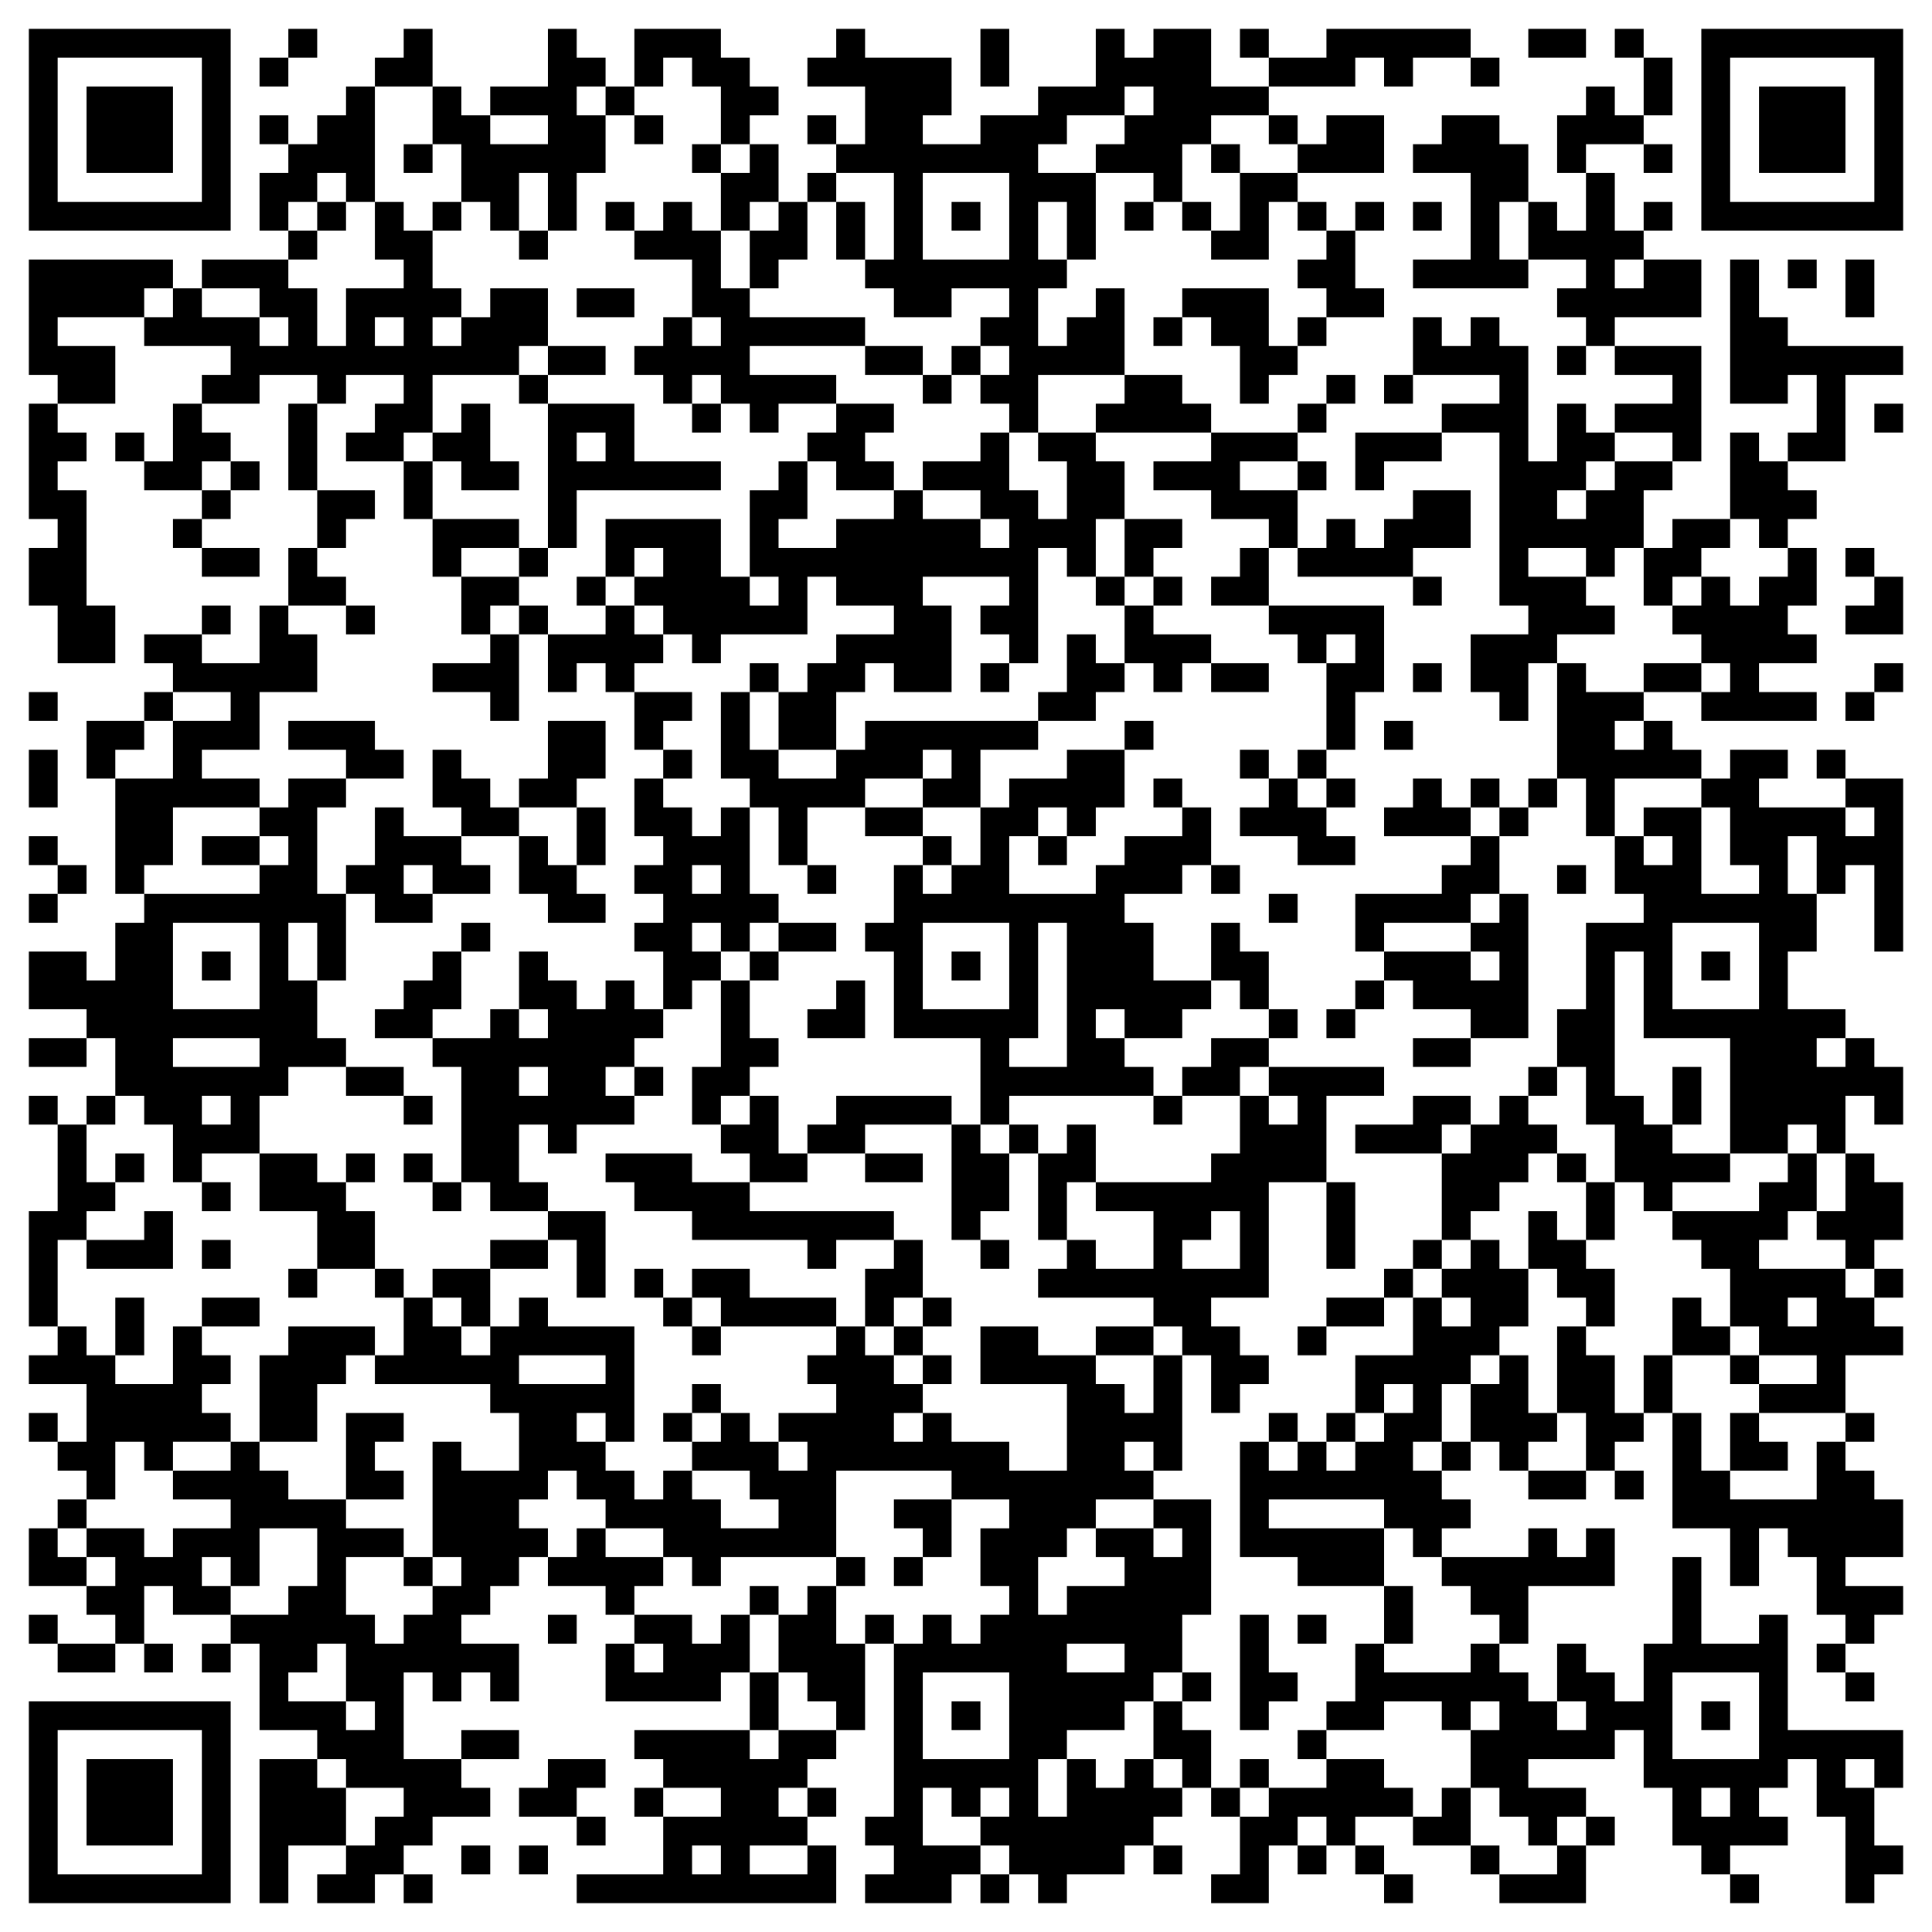 <?xml version="1.0" standalone="no"?>
<svg xmlns="http://www.w3.org/2000/svg" version="1.1" width="201" height="201">
	<!-- Created with https://api.qrserver.com (QR Code API, see goQR.me/api for information) -->
	<title>QR Code</title>
	<desc>BEGIN:VCARD
VERSION:2.1
FN:Cilingir Kalip
N:Kalip;Cilingir
TITLE:Iletisime Gecin
TEL;CELL:+90 532 669 23 06
TEL;HOME;VOICE:+90 312 394 62 69
EMAIL;WORK;INTERNET:info@cilingirkalip.com
URL:https://cilingirkalip.com/
ADR:;;Agac Isleri Sanayi Sitesi 1372 Sokak No:7 I.O.S.B. Yenimahalle;ANKARA;;06378;
ORG:Cilingir Kalip
END:VCARD
</desc>
	<rect style="fill:rgb(255, 255, 255);fill-opacity:1" x="0" y="0" width="201" height="201" />
	<g id="elements">
		<path style="fill:rgb(0, 0, 0)" d="M 3,3 l 3,0 0,3 -3,0 z M 6,3 l 3,0 0,3 -3,0 z M 9,3 l 3,0 0,3 -3,0 z M 12,3 l 3,0 0,3 -3,0 z M 15,3 l 3,0 0,3 -3,0 z M 18,3 l 3,0 0,3 -3,0 z M 21,3 l 3,0 0,3 -3,0 z M 30,3 l 3,0 0,3 -3,0 z M 42,3 l 3,0 0,3 -3,0 z M 57,3 l 3,0 0,3 -3,0 z M 66,3 l 3,0 0,3 -3,0 z M 69,3 l 3,0 0,3 -3,0 z M 72,3 l 3,0 0,3 -3,0 z M 87,3 l 3,0 0,3 -3,0 z M 102,3 l 3,0 0,3 -3,0 z M 114,3 l 3,0 0,3 -3,0 z M 120,3 l 3,0 0,3 -3,0 z M 123,3 l 3,0 0,3 -3,0 z M 129,3 l 3,0 0,3 -3,0 z M 138,3 l 3,0 0,3 -3,0 z M 141,3 l 3,0 0,3 -3,0 z M 144,3 l 3,0 0,3 -3,0 z M 147,3 l 3,0 0,3 -3,0 z M 150,3 l 3,0 0,3 -3,0 z M 159,3 l 3,0 0,3 -3,0 z M 162,3 l 3,0 0,3 -3,0 z M 168,3 l 3,0 0,3 -3,0 z M 177,3 l 3,0 0,3 -3,0 z M 180,3 l 3,0 0,3 -3,0 z M 183,3 l 3,0 0,3 -3,0 z M 186,3 l 3,0 0,3 -3,0 z M 189,3 l 3,0 0,3 -3,0 z M 192,3 l 3,0 0,3 -3,0 z M 195,3 l 3,0 0,3 -3,0 z M 3,6 l 3,0 0,3 -3,0 z M 21,6 l 3,0 0,3 -3,0 z M 27,6 l 3,0 0,3 -3,0 z M 39,6 l 3,0 0,3 -3,0 z M 42,6 l 3,0 0,3 -3,0 z M 57,6 l 3,0 0,3 -3,0 z M 60,6 l 3,0 0,3 -3,0 z M 66,6 l 3,0 0,3 -3,0 z M 72,6 l 3,0 0,3 -3,0 z M 75,6 l 3,0 0,3 -3,0 z M 84,6 l 3,0 0,3 -3,0 z M 87,6 l 3,0 0,3 -3,0 z M 90,6 l 3,0 0,3 -3,0 z M 93,6 l 3,0 0,3 -3,0 z M 96,6 l 3,0 0,3 -3,0 z M 102,6 l 3,0 0,3 -3,0 z M 114,6 l 3,0 0,3 -3,0 z M 117,6 l 3,0 0,3 -3,0 z M 120,6 l 3,0 0,3 -3,0 z M 123,6 l 3,0 0,3 -3,0 z M 132,6 l 3,0 0,3 -3,0 z M 135,6 l 3,0 0,3 -3,0 z M 138,6 l 3,0 0,3 -3,0 z M 144,6 l 3,0 0,3 -3,0 z M 153,6 l 3,0 0,3 -3,0 z M 171,6 l 3,0 0,3 -3,0 z M 177,6 l 3,0 0,3 -3,0 z M 195,6 l 3,0 0,3 -3,0 z M 3,9 l 3,0 0,3 -3,0 z M 9,9 l 3,0 0,3 -3,0 z M 12,9 l 3,0 0,3 -3,0 z M 15,9 l 3,0 0,3 -3,0 z M 21,9 l 3,0 0,3 -3,0 z M 36,9 l 3,0 0,3 -3,0 z M 45,9 l 3,0 0,3 -3,0 z M 51,9 l 3,0 0,3 -3,0 z M 54,9 l 3,0 0,3 -3,0 z M 57,9 l 3,0 0,3 -3,0 z M 63,9 l 3,0 0,3 -3,0 z M 75,9 l 3,0 0,3 -3,0 z M 78,9 l 3,0 0,3 -3,0 z M 90,9 l 3,0 0,3 -3,0 z M 93,9 l 3,0 0,3 -3,0 z M 96,9 l 3,0 0,3 -3,0 z M 108,9 l 3,0 0,3 -3,0 z M 111,9 l 3,0 0,3 -3,0 z M 114,9 l 3,0 0,3 -3,0 z M 120,9 l 3,0 0,3 -3,0 z M 123,9 l 3,0 0,3 -3,0 z M 126,9 l 3,0 0,3 -3,0 z M 129,9 l 3,0 0,3 -3,0 z M 165,9 l 3,0 0,3 -3,0 z M 171,9 l 3,0 0,3 -3,0 z M 177,9 l 3,0 0,3 -3,0 z M 183,9 l 3,0 0,3 -3,0 z M 186,9 l 3,0 0,3 -3,0 z M 189,9 l 3,0 0,3 -3,0 z M 195,9 l 3,0 0,3 -3,0 z M 3,12 l 3,0 0,3 -3,0 z M 9,12 l 3,0 0,3 -3,0 z M 12,12 l 3,0 0,3 -3,0 z M 15,12 l 3,0 0,3 -3,0 z M 21,12 l 3,0 0,3 -3,0 z M 27,12 l 3,0 0,3 -3,0 z M 33,12 l 3,0 0,3 -3,0 z M 36,12 l 3,0 0,3 -3,0 z M 45,12 l 3,0 0,3 -3,0 z M 48,12 l 3,0 0,3 -3,0 z M 57,12 l 3,0 0,3 -3,0 z M 60,12 l 3,0 0,3 -3,0 z M 66,12 l 3,0 0,3 -3,0 z M 75,12 l 3,0 0,3 -3,0 z M 84,12 l 3,0 0,3 -3,0 z M 90,12 l 3,0 0,3 -3,0 z M 93,12 l 3,0 0,3 -3,0 z M 102,12 l 3,0 0,3 -3,0 z M 105,12 l 3,0 0,3 -3,0 z M 108,12 l 3,0 0,3 -3,0 z M 117,12 l 3,0 0,3 -3,0 z M 120,12 l 3,0 0,3 -3,0 z M 123,12 l 3,0 0,3 -3,0 z M 132,12 l 3,0 0,3 -3,0 z M 138,12 l 3,0 0,3 -3,0 z M 141,12 l 3,0 0,3 -3,0 z M 150,12 l 3,0 0,3 -3,0 z M 153,12 l 3,0 0,3 -3,0 z M 162,12 l 3,0 0,3 -3,0 z M 165,12 l 3,0 0,3 -3,0 z M 168,12 l 3,0 0,3 -3,0 z M 177,12 l 3,0 0,3 -3,0 z M 183,12 l 3,0 0,3 -3,0 z M 186,12 l 3,0 0,3 -3,0 z M 189,12 l 3,0 0,3 -3,0 z M 195,12 l 3,0 0,3 -3,0 z M 3,15 l 3,0 0,3 -3,0 z M 9,15 l 3,0 0,3 -3,0 z M 12,15 l 3,0 0,3 -3,0 z M 15,15 l 3,0 0,3 -3,0 z M 21,15 l 3,0 0,3 -3,0 z M 30,15 l 3,0 0,3 -3,0 z M 33,15 l 3,0 0,3 -3,0 z M 36,15 l 3,0 0,3 -3,0 z M 42,15 l 3,0 0,3 -3,0 z M 48,15 l 3,0 0,3 -3,0 z M 51,15 l 3,0 0,3 -3,0 z M 54,15 l 3,0 0,3 -3,0 z M 57,15 l 3,0 0,3 -3,0 z M 60,15 l 3,0 0,3 -3,0 z M 72,15 l 3,0 0,3 -3,0 z M 78,15 l 3,0 0,3 -3,0 z M 87,15 l 3,0 0,3 -3,0 z M 90,15 l 3,0 0,3 -3,0 z M 93,15 l 3,0 0,3 -3,0 z M 96,15 l 3,0 0,3 -3,0 z M 99,15 l 3,0 0,3 -3,0 z M 102,15 l 3,0 0,3 -3,0 z M 105,15 l 3,0 0,3 -3,0 z M 114,15 l 3,0 0,3 -3,0 z M 117,15 l 3,0 0,3 -3,0 z M 120,15 l 3,0 0,3 -3,0 z M 126,15 l 3,0 0,3 -3,0 z M 135,15 l 3,0 0,3 -3,0 z M 138,15 l 3,0 0,3 -3,0 z M 141,15 l 3,0 0,3 -3,0 z M 147,15 l 3,0 0,3 -3,0 z M 150,15 l 3,0 0,3 -3,0 z M 153,15 l 3,0 0,3 -3,0 z M 156,15 l 3,0 0,3 -3,0 z M 162,15 l 3,0 0,3 -3,0 z M 171,15 l 3,0 0,3 -3,0 z M 177,15 l 3,0 0,3 -3,0 z M 183,15 l 3,0 0,3 -3,0 z M 186,15 l 3,0 0,3 -3,0 z M 189,15 l 3,0 0,3 -3,0 z M 195,15 l 3,0 0,3 -3,0 z M 3,18 l 3,0 0,3 -3,0 z M 21,18 l 3,0 0,3 -3,0 z M 27,18 l 3,0 0,3 -3,0 z M 30,18 l 3,0 0,3 -3,0 z M 36,18 l 3,0 0,3 -3,0 z M 48,18 l 3,0 0,3 -3,0 z M 51,18 l 3,0 0,3 -3,0 z M 57,18 l 3,0 0,3 -3,0 z M 75,18 l 3,0 0,3 -3,0 z M 78,18 l 3,0 0,3 -3,0 z M 84,18 l 3,0 0,3 -3,0 z M 93,18 l 3,0 0,3 -3,0 z M 105,18 l 3,0 0,3 -3,0 z M 108,18 l 3,0 0,3 -3,0 z M 111,18 l 3,0 0,3 -3,0 z M 120,18 l 3,0 0,3 -3,0 z M 129,18 l 3,0 0,3 -3,0 z M 132,18 l 3,0 0,3 -3,0 z M 153,18 l 3,0 0,3 -3,0 z M 156,18 l 3,0 0,3 -3,0 z M 165,18 l 3,0 0,3 -3,0 z M 177,18 l 3,0 0,3 -3,0 z M 195,18 l 3,0 0,3 -3,0 z M 3,21 l 3,0 0,3 -3,0 z M 6,21 l 3,0 0,3 -3,0 z M 9,21 l 3,0 0,3 -3,0 z M 12,21 l 3,0 0,3 -3,0 z M 15,21 l 3,0 0,3 -3,0 z M 18,21 l 3,0 0,3 -3,0 z M 21,21 l 3,0 0,3 -3,0 z M 27,21 l 3,0 0,3 -3,0 z M 33,21 l 3,0 0,3 -3,0 z M 39,21 l 3,0 0,3 -3,0 z M 45,21 l 3,0 0,3 -3,0 z M 51,21 l 3,0 0,3 -3,0 z M 57,21 l 3,0 0,3 -3,0 z M 63,21 l 3,0 0,3 -3,0 z M 69,21 l 3,0 0,3 -3,0 z M 75,21 l 3,0 0,3 -3,0 z M 81,21 l 3,0 0,3 -3,0 z M 87,21 l 3,0 0,3 -3,0 z M 93,21 l 3,0 0,3 -3,0 z M 99,21 l 3,0 0,3 -3,0 z M 105,21 l 3,0 0,3 -3,0 z M 111,21 l 3,0 0,3 -3,0 z M 117,21 l 3,0 0,3 -3,0 z M 123,21 l 3,0 0,3 -3,0 z M 129,21 l 3,0 0,3 -3,0 z M 135,21 l 3,0 0,3 -3,0 z M 141,21 l 3,0 0,3 -3,0 z M 147,21 l 3,0 0,3 -3,0 z M 153,21 l 3,0 0,3 -3,0 z M 159,21 l 3,0 0,3 -3,0 z M 165,21 l 3,0 0,3 -3,0 z M 171,21 l 3,0 0,3 -3,0 z M 177,21 l 3,0 0,3 -3,0 z M 180,21 l 3,0 0,3 -3,0 z M 183,21 l 3,0 0,3 -3,0 z M 186,21 l 3,0 0,3 -3,0 z M 189,21 l 3,0 0,3 -3,0 z M 192,21 l 3,0 0,3 -3,0 z M 195,21 l 3,0 0,3 -3,0 z M 30,24 l 3,0 0,3 -3,0 z M 39,24 l 3,0 0,3 -3,0 z M 42,24 l 3,0 0,3 -3,0 z M 54,24 l 3,0 0,3 -3,0 z M 66,24 l 3,0 0,3 -3,0 z M 69,24 l 3,0 0,3 -3,0 z M 72,24 l 3,0 0,3 -3,0 z M 78,24 l 3,0 0,3 -3,0 z M 81,24 l 3,0 0,3 -3,0 z M 87,24 l 3,0 0,3 -3,0 z M 93,24 l 3,0 0,3 -3,0 z M 105,24 l 3,0 0,3 -3,0 z M 111,24 l 3,0 0,3 -3,0 z M 126,24 l 3,0 0,3 -3,0 z M 129,24 l 3,0 0,3 -3,0 z M 138,24 l 3,0 0,3 -3,0 z M 153,24 l 3,0 0,3 -3,0 z M 159,24 l 3,0 0,3 -3,0 z M 162,24 l 3,0 0,3 -3,0 z M 165,24 l 3,0 0,3 -3,0 z M 168,24 l 3,0 0,3 -3,0 z M 3,27 l 3,0 0,3 -3,0 z M 6,27 l 3,0 0,3 -3,0 z M 9,27 l 3,0 0,3 -3,0 z M 12,27 l 3,0 0,3 -3,0 z M 15,27 l 3,0 0,3 -3,0 z M 21,27 l 3,0 0,3 -3,0 z M 24,27 l 3,0 0,3 -3,0 z M 27,27 l 3,0 0,3 -3,0 z M 42,27 l 3,0 0,3 -3,0 z M 72,27 l 3,0 0,3 -3,0 z M 78,27 l 3,0 0,3 -3,0 z M 90,27 l 3,0 0,3 -3,0 z M 93,27 l 3,0 0,3 -3,0 z M 96,27 l 3,0 0,3 -3,0 z M 99,27 l 3,0 0,3 -3,0 z M 102,27 l 3,0 0,3 -3,0 z M 105,27 l 3,0 0,3 -3,0 z M 108,27 l 3,0 0,3 -3,0 z M 135,27 l 3,0 0,3 -3,0 z M 138,27 l 3,0 0,3 -3,0 z M 147,27 l 3,0 0,3 -3,0 z M 150,27 l 3,0 0,3 -3,0 z M 153,27 l 3,0 0,3 -3,0 z M 156,27 l 3,0 0,3 -3,0 z M 165,27 l 3,0 0,3 -3,0 z M 171,27 l 3,0 0,3 -3,0 z M 174,27 l 3,0 0,3 -3,0 z M 180,27 l 3,0 0,3 -3,0 z M 186,27 l 3,0 0,3 -3,0 z M 192,27 l 3,0 0,3 -3,0 z M 3,30 l 3,0 0,3 -3,0 z M 6,30 l 3,0 0,3 -3,0 z M 9,30 l 3,0 0,3 -3,0 z M 12,30 l 3,0 0,3 -3,0 z M 18,30 l 3,0 0,3 -3,0 z M 27,30 l 3,0 0,3 -3,0 z M 30,30 l 3,0 0,3 -3,0 z M 36,30 l 3,0 0,3 -3,0 z M 39,30 l 3,0 0,3 -3,0 z M 42,30 l 3,0 0,3 -3,0 z M 45,30 l 3,0 0,3 -3,0 z M 51,30 l 3,0 0,3 -3,0 z M 54,30 l 3,0 0,3 -3,0 z M 60,30 l 3,0 0,3 -3,0 z M 63,30 l 3,0 0,3 -3,0 z M 72,30 l 3,0 0,3 -3,0 z M 75,30 l 3,0 0,3 -3,0 z M 93,30 l 3,0 0,3 -3,0 z M 96,30 l 3,0 0,3 -3,0 z M 105,30 l 3,0 0,3 -3,0 z M 114,30 l 3,0 0,3 -3,0 z M 123,30 l 3,0 0,3 -3,0 z M 126,30 l 3,0 0,3 -3,0 z M 129,30 l 3,0 0,3 -3,0 z M 138,30 l 3,0 0,3 -3,0 z M 141,30 l 3,0 0,3 -3,0 z M 162,30 l 3,0 0,3 -3,0 z M 165,30 l 3,0 0,3 -3,0 z M 168,30 l 3,0 0,3 -3,0 z M 171,30 l 3,0 0,3 -3,0 z M 174,30 l 3,0 0,3 -3,0 z M 180,30 l 3,0 0,3 -3,0 z M 192,30 l 3,0 0,3 -3,0 z M 3,33 l 3,0 0,3 -3,0 z M 15,33 l 3,0 0,3 -3,0 z M 18,33 l 3,0 0,3 -3,0 z M 21,33 l 3,0 0,3 -3,0 z M 24,33 l 3,0 0,3 -3,0 z M 30,33 l 3,0 0,3 -3,0 z M 36,33 l 3,0 0,3 -3,0 z M 42,33 l 3,0 0,3 -3,0 z M 48,33 l 3,0 0,3 -3,0 z M 51,33 l 3,0 0,3 -3,0 z M 54,33 l 3,0 0,3 -3,0 z M 69,33 l 3,0 0,3 -3,0 z M 75,33 l 3,0 0,3 -3,0 z M 78,33 l 3,0 0,3 -3,0 z M 81,33 l 3,0 0,3 -3,0 z M 84,33 l 3,0 0,3 -3,0 z M 87,33 l 3,0 0,3 -3,0 z M 102,33 l 3,0 0,3 -3,0 z M 105,33 l 3,0 0,3 -3,0 z M 111,33 l 3,0 0,3 -3,0 z M 114,33 l 3,0 0,3 -3,0 z M 120,33 l 3,0 0,3 -3,0 z M 126,33 l 3,0 0,3 -3,0 z M 129,33 l 3,0 0,3 -3,0 z M 135,33 l 3,0 0,3 -3,0 z M 147,33 l 3,0 0,3 -3,0 z M 153,33 l 3,0 0,3 -3,0 z M 165,33 l 3,0 0,3 -3,0 z M 180,33 l 3,0 0,3 -3,0 z M 183,33 l 3,0 0,3 -3,0 z M 3,36 l 3,0 0,3 -3,0 z M 6,36 l 3,0 0,3 -3,0 z M 9,36 l 3,0 0,3 -3,0 z M 24,36 l 3,0 0,3 -3,0 z M 27,36 l 3,0 0,3 -3,0 z M 30,36 l 3,0 0,3 -3,0 z M 33,36 l 3,0 0,3 -3,0 z M 36,36 l 3,0 0,3 -3,0 z M 39,36 l 3,0 0,3 -3,0 z M 42,36 l 3,0 0,3 -3,0 z M 45,36 l 3,0 0,3 -3,0 z M 48,36 l 3,0 0,3 -3,0 z M 51,36 l 3,0 0,3 -3,0 z M 57,36 l 3,0 0,3 -3,0 z M 60,36 l 3,0 0,3 -3,0 z M 66,36 l 3,0 0,3 -3,0 z M 69,36 l 3,0 0,3 -3,0 z M 72,36 l 3,0 0,3 -3,0 z M 75,36 l 3,0 0,3 -3,0 z M 90,36 l 3,0 0,3 -3,0 z M 93,36 l 3,0 0,3 -3,0 z M 99,36 l 3,0 0,3 -3,0 z M 105,36 l 3,0 0,3 -3,0 z M 108,36 l 3,0 0,3 -3,0 z M 111,36 l 3,0 0,3 -3,0 z M 114,36 l 3,0 0,3 -3,0 z M 129,36 l 3,0 0,3 -3,0 z M 132,36 l 3,0 0,3 -3,0 z M 147,36 l 3,0 0,3 -3,0 z M 150,36 l 3,0 0,3 -3,0 z M 153,36 l 3,0 0,3 -3,0 z M 156,36 l 3,0 0,3 -3,0 z M 162,36 l 3,0 0,3 -3,0 z M 168,36 l 3,0 0,3 -3,0 z M 171,36 l 3,0 0,3 -3,0 z M 174,36 l 3,0 0,3 -3,0 z M 180,36 l 3,0 0,3 -3,0 z M 183,36 l 3,0 0,3 -3,0 z M 186,36 l 3,0 0,3 -3,0 z M 189,36 l 3,0 0,3 -3,0 z M 192,36 l 3,0 0,3 -3,0 z M 195,36 l 3,0 0,3 -3,0 z M 6,39 l 3,0 0,3 -3,0 z M 9,39 l 3,0 0,3 -3,0 z M 21,39 l 3,0 0,3 -3,0 z M 24,39 l 3,0 0,3 -3,0 z M 33,39 l 3,0 0,3 -3,0 z M 42,39 l 3,0 0,3 -3,0 z M 54,39 l 3,0 0,3 -3,0 z M 69,39 l 3,0 0,3 -3,0 z M 75,39 l 3,0 0,3 -3,0 z M 78,39 l 3,0 0,3 -3,0 z M 81,39 l 3,0 0,3 -3,0 z M 84,39 l 3,0 0,3 -3,0 z M 96,39 l 3,0 0,3 -3,0 z M 102,39 l 3,0 0,3 -3,0 z M 105,39 l 3,0 0,3 -3,0 z M 117,39 l 3,0 0,3 -3,0 z M 120,39 l 3,0 0,3 -3,0 z M 129,39 l 3,0 0,3 -3,0 z M 138,39 l 3,0 0,3 -3,0 z M 144,39 l 3,0 0,3 -3,0 z M 156,39 l 3,0 0,3 -3,0 z M 174,39 l 3,0 0,3 -3,0 z M 180,39 l 3,0 0,3 -3,0 z M 183,39 l 3,0 0,3 -3,0 z M 189,39 l 3,0 0,3 -3,0 z M 3,42 l 3,0 0,3 -3,0 z M 18,42 l 3,0 0,3 -3,0 z M 30,42 l 3,0 0,3 -3,0 z M 39,42 l 3,0 0,3 -3,0 z M 42,42 l 3,0 0,3 -3,0 z M 48,42 l 3,0 0,3 -3,0 z M 57,42 l 3,0 0,3 -3,0 z M 60,42 l 3,0 0,3 -3,0 z M 63,42 l 3,0 0,3 -3,0 z M 72,42 l 3,0 0,3 -3,0 z M 78,42 l 3,0 0,3 -3,0 z M 87,42 l 3,0 0,3 -3,0 z M 90,42 l 3,0 0,3 -3,0 z M 105,42 l 3,0 0,3 -3,0 z M 114,42 l 3,0 0,3 -3,0 z M 117,42 l 3,0 0,3 -3,0 z M 120,42 l 3,0 0,3 -3,0 z M 123,42 l 3,0 0,3 -3,0 z M 135,42 l 3,0 0,3 -3,0 z M 150,42 l 3,0 0,3 -3,0 z M 153,42 l 3,0 0,3 -3,0 z M 156,42 l 3,0 0,3 -3,0 z M 162,42 l 3,0 0,3 -3,0 z M 168,42 l 3,0 0,3 -3,0 z M 171,42 l 3,0 0,3 -3,0 z M 174,42 l 3,0 0,3 -3,0 z M 189,42 l 3,0 0,3 -3,0 z M 195,42 l 3,0 0,3 -3,0 z M 3,45 l 3,0 0,3 -3,0 z M 6,45 l 3,0 0,3 -3,0 z M 12,45 l 3,0 0,3 -3,0 z M 18,45 l 3,0 0,3 -3,0 z M 21,45 l 3,0 0,3 -3,0 z M 30,45 l 3,0 0,3 -3,0 z M 36,45 l 3,0 0,3 -3,0 z M 39,45 l 3,0 0,3 -3,0 z M 45,45 l 3,0 0,3 -3,0 z M 48,45 l 3,0 0,3 -3,0 z M 57,45 l 3,0 0,3 -3,0 z M 63,45 l 3,0 0,3 -3,0 z M 84,45 l 3,0 0,3 -3,0 z M 87,45 l 3,0 0,3 -3,0 z M 102,45 l 3,0 0,3 -3,0 z M 108,45 l 3,0 0,3 -3,0 z M 111,45 l 3,0 0,3 -3,0 z M 126,45 l 3,0 0,3 -3,0 z M 129,45 l 3,0 0,3 -3,0 z M 132,45 l 3,0 0,3 -3,0 z M 141,45 l 3,0 0,3 -3,0 z M 144,45 l 3,0 0,3 -3,0 z M 147,45 l 3,0 0,3 -3,0 z M 156,45 l 3,0 0,3 -3,0 z M 162,45 l 3,0 0,3 -3,0 z M 165,45 l 3,0 0,3 -3,0 z M 174,45 l 3,0 0,3 -3,0 z M 180,45 l 3,0 0,3 -3,0 z M 186,45 l 3,0 0,3 -3,0 z M 189,45 l 3,0 0,3 -3,0 z M 3,48 l 3,0 0,3 -3,0 z M 15,48 l 3,0 0,3 -3,0 z M 18,48 l 3,0 0,3 -3,0 z M 24,48 l 3,0 0,3 -3,0 z M 30,48 l 3,0 0,3 -3,0 z M 42,48 l 3,0 0,3 -3,0 z M 48,48 l 3,0 0,3 -3,0 z M 51,48 l 3,0 0,3 -3,0 z M 57,48 l 3,0 0,3 -3,0 z M 60,48 l 3,0 0,3 -3,0 z M 63,48 l 3,0 0,3 -3,0 z M 66,48 l 3,0 0,3 -3,0 z M 69,48 l 3,0 0,3 -3,0 z M 72,48 l 3,0 0,3 -3,0 z M 81,48 l 3,0 0,3 -3,0 z M 87,48 l 3,0 0,3 -3,0 z M 90,48 l 3,0 0,3 -3,0 z M 96,48 l 3,0 0,3 -3,0 z M 99,48 l 3,0 0,3 -3,0 z M 102,48 l 3,0 0,3 -3,0 z M 111,48 l 3,0 0,3 -3,0 z M 114,48 l 3,0 0,3 -3,0 z M 120,48 l 3,0 0,3 -3,0 z M 123,48 l 3,0 0,3 -3,0 z M 126,48 l 3,0 0,3 -3,0 z M 135,48 l 3,0 0,3 -3,0 z M 141,48 l 3,0 0,3 -3,0 z M 156,48 l 3,0 0,3 -3,0 z M 159,48 l 3,0 0,3 -3,0 z M 162,48 l 3,0 0,3 -3,0 z M 168,48 l 3,0 0,3 -3,0 z M 171,48 l 3,0 0,3 -3,0 z M 180,48 l 3,0 0,3 -3,0 z M 183,48 l 3,0 0,3 -3,0 z M 3,51 l 3,0 0,3 -3,0 z M 6,51 l 3,0 0,3 -3,0 z M 21,51 l 3,0 0,3 -3,0 z M 33,51 l 3,0 0,3 -3,0 z M 36,51 l 3,0 0,3 -3,0 z M 42,51 l 3,0 0,3 -3,0 z M 57,51 l 3,0 0,3 -3,0 z M 78,51 l 3,0 0,3 -3,0 z M 81,51 l 3,0 0,3 -3,0 z M 93,51 l 3,0 0,3 -3,0 z M 102,51 l 3,0 0,3 -3,0 z M 105,51 l 3,0 0,3 -3,0 z M 111,51 l 3,0 0,3 -3,0 z M 114,51 l 3,0 0,3 -3,0 z M 126,51 l 3,0 0,3 -3,0 z M 129,51 l 3,0 0,3 -3,0 z M 132,51 l 3,0 0,3 -3,0 z M 147,51 l 3,0 0,3 -3,0 z M 150,51 l 3,0 0,3 -3,0 z M 156,51 l 3,0 0,3 -3,0 z M 159,51 l 3,0 0,3 -3,0 z M 165,51 l 3,0 0,3 -3,0 z M 168,51 l 3,0 0,3 -3,0 z M 180,51 l 3,0 0,3 -3,0 z M 183,51 l 3,0 0,3 -3,0 z M 186,51 l 3,0 0,3 -3,0 z M 6,54 l 3,0 0,3 -3,0 z M 18,54 l 3,0 0,3 -3,0 z M 33,54 l 3,0 0,3 -3,0 z M 45,54 l 3,0 0,3 -3,0 z M 48,54 l 3,0 0,3 -3,0 z M 51,54 l 3,0 0,3 -3,0 z M 57,54 l 3,0 0,3 -3,0 z M 63,54 l 3,0 0,3 -3,0 z M 66,54 l 3,0 0,3 -3,0 z M 69,54 l 3,0 0,3 -3,0 z M 72,54 l 3,0 0,3 -3,0 z M 78,54 l 3,0 0,3 -3,0 z M 87,54 l 3,0 0,3 -3,0 z M 90,54 l 3,0 0,3 -3,0 z M 93,54 l 3,0 0,3 -3,0 z M 96,54 l 3,0 0,3 -3,0 z M 99,54 l 3,0 0,3 -3,0 z M 105,54 l 3,0 0,3 -3,0 z M 108,54 l 3,0 0,3 -3,0 z M 111,54 l 3,0 0,3 -3,0 z M 117,54 l 3,0 0,3 -3,0 z M 120,54 l 3,0 0,3 -3,0 z M 132,54 l 3,0 0,3 -3,0 z M 138,54 l 3,0 0,3 -3,0 z M 144,54 l 3,0 0,3 -3,0 z M 147,54 l 3,0 0,3 -3,0 z M 150,54 l 3,0 0,3 -3,0 z M 156,54 l 3,0 0,3 -3,0 z M 159,54 l 3,0 0,3 -3,0 z M 162,54 l 3,0 0,3 -3,0 z M 165,54 l 3,0 0,3 -3,0 z M 168,54 l 3,0 0,3 -3,0 z M 174,54 l 3,0 0,3 -3,0 z M 177,54 l 3,0 0,3 -3,0 z M 183,54 l 3,0 0,3 -3,0 z M 3,57 l 3,0 0,3 -3,0 z M 6,57 l 3,0 0,3 -3,0 z M 21,57 l 3,0 0,3 -3,0 z M 24,57 l 3,0 0,3 -3,0 z M 30,57 l 3,0 0,3 -3,0 z M 45,57 l 3,0 0,3 -3,0 z M 54,57 l 3,0 0,3 -3,0 z M 63,57 l 3,0 0,3 -3,0 z M 69,57 l 3,0 0,3 -3,0 z M 72,57 l 3,0 0,3 -3,0 z M 78,57 l 3,0 0,3 -3,0 z M 81,57 l 3,0 0,3 -3,0 z M 84,57 l 3,0 0,3 -3,0 z M 87,57 l 3,0 0,3 -3,0 z M 90,57 l 3,0 0,3 -3,0 z M 93,57 l 3,0 0,3 -3,0 z M 96,57 l 3,0 0,3 -3,0 z M 99,57 l 3,0 0,3 -3,0 z M 102,57 l 3,0 0,3 -3,0 z M 105,57 l 3,0 0,3 -3,0 z M 111,57 l 3,0 0,3 -3,0 z M 117,57 l 3,0 0,3 -3,0 z M 129,57 l 3,0 0,3 -3,0 z M 135,57 l 3,0 0,3 -3,0 z M 138,57 l 3,0 0,3 -3,0 z M 141,57 l 3,0 0,3 -3,0 z M 144,57 l 3,0 0,3 -3,0 z M 156,57 l 3,0 0,3 -3,0 z M 165,57 l 3,0 0,3 -3,0 z M 171,57 l 3,0 0,3 -3,0 z M 174,57 l 3,0 0,3 -3,0 z M 186,57 l 3,0 0,3 -3,0 z M 192,57 l 3,0 0,3 -3,0 z M 3,60 l 3,0 0,3 -3,0 z M 6,60 l 3,0 0,3 -3,0 z M 30,60 l 3,0 0,3 -3,0 z M 33,60 l 3,0 0,3 -3,0 z M 48,60 l 3,0 0,3 -3,0 z M 51,60 l 3,0 0,3 -3,0 z M 60,60 l 3,0 0,3 -3,0 z M 66,60 l 3,0 0,3 -3,0 z M 69,60 l 3,0 0,3 -3,0 z M 72,60 l 3,0 0,3 -3,0 z M 75,60 l 3,0 0,3 -3,0 z M 81,60 l 3,0 0,3 -3,0 z M 87,60 l 3,0 0,3 -3,0 z M 90,60 l 3,0 0,3 -3,0 z M 93,60 l 3,0 0,3 -3,0 z M 105,60 l 3,0 0,3 -3,0 z M 114,60 l 3,0 0,3 -3,0 z M 120,60 l 3,0 0,3 -3,0 z M 126,60 l 3,0 0,3 -3,0 z M 129,60 l 3,0 0,3 -3,0 z M 147,60 l 3,0 0,3 -3,0 z M 156,60 l 3,0 0,3 -3,0 z M 159,60 l 3,0 0,3 -3,0 z M 162,60 l 3,0 0,3 -3,0 z M 171,60 l 3,0 0,3 -3,0 z M 177,60 l 3,0 0,3 -3,0 z M 183,60 l 3,0 0,3 -3,0 z M 186,60 l 3,0 0,3 -3,0 z M 195,60 l 3,0 0,3 -3,0 z M 6,63 l 3,0 0,3 -3,0 z M 9,63 l 3,0 0,3 -3,0 z M 21,63 l 3,0 0,3 -3,0 z M 27,63 l 3,0 0,3 -3,0 z M 36,63 l 3,0 0,3 -3,0 z M 48,63 l 3,0 0,3 -3,0 z M 54,63 l 3,0 0,3 -3,0 z M 63,63 l 3,0 0,3 -3,0 z M 69,63 l 3,0 0,3 -3,0 z M 72,63 l 3,0 0,3 -3,0 z M 75,63 l 3,0 0,3 -3,0 z M 78,63 l 3,0 0,3 -3,0 z M 81,63 l 3,0 0,3 -3,0 z M 93,63 l 3,0 0,3 -3,0 z M 96,63 l 3,0 0,3 -3,0 z M 102,63 l 3,0 0,3 -3,0 z M 105,63 l 3,0 0,3 -3,0 z M 117,63 l 3,0 0,3 -3,0 z M 132,63 l 3,0 0,3 -3,0 z M 135,63 l 3,0 0,3 -3,0 z M 138,63 l 3,0 0,3 -3,0 z M 141,63 l 3,0 0,3 -3,0 z M 159,63 l 3,0 0,3 -3,0 z M 162,63 l 3,0 0,3 -3,0 z M 165,63 l 3,0 0,3 -3,0 z M 174,63 l 3,0 0,3 -3,0 z M 177,63 l 3,0 0,3 -3,0 z M 180,63 l 3,0 0,3 -3,0 z M 183,63 l 3,0 0,3 -3,0 z M 192,63 l 3,0 0,3 -3,0 z M 195,63 l 3,0 0,3 -3,0 z M 6,66 l 3,0 0,3 -3,0 z M 9,66 l 3,0 0,3 -3,0 z M 15,66 l 3,0 0,3 -3,0 z M 18,66 l 3,0 0,3 -3,0 z M 27,66 l 3,0 0,3 -3,0 z M 30,66 l 3,0 0,3 -3,0 z M 51,66 l 3,0 0,3 -3,0 z M 57,66 l 3,0 0,3 -3,0 z M 60,66 l 3,0 0,3 -3,0 z M 63,66 l 3,0 0,3 -3,0 z M 66,66 l 3,0 0,3 -3,0 z M 72,66 l 3,0 0,3 -3,0 z M 87,66 l 3,0 0,3 -3,0 z M 90,66 l 3,0 0,3 -3,0 z M 93,66 l 3,0 0,3 -3,0 z M 96,66 l 3,0 0,3 -3,0 z M 105,66 l 3,0 0,3 -3,0 z M 111,66 l 3,0 0,3 -3,0 z M 117,66 l 3,0 0,3 -3,0 z M 120,66 l 3,0 0,3 -3,0 z M 123,66 l 3,0 0,3 -3,0 z M 135,66 l 3,0 0,3 -3,0 z M 141,66 l 3,0 0,3 -3,0 z M 153,66 l 3,0 0,3 -3,0 z M 156,66 l 3,0 0,3 -3,0 z M 159,66 l 3,0 0,3 -3,0 z M 177,66 l 3,0 0,3 -3,0 z M 180,66 l 3,0 0,3 -3,0 z M 183,66 l 3,0 0,3 -3,0 z M 186,66 l 3,0 0,3 -3,0 z M 18,69 l 3,0 0,3 -3,0 z M 21,69 l 3,0 0,3 -3,0 z M 24,69 l 3,0 0,3 -3,0 z M 27,69 l 3,0 0,3 -3,0 z M 30,69 l 3,0 0,3 -3,0 z M 45,69 l 3,0 0,3 -3,0 z M 48,69 l 3,0 0,3 -3,0 z M 51,69 l 3,0 0,3 -3,0 z M 57,69 l 3,0 0,3 -3,0 z M 63,69 l 3,0 0,3 -3,0 z M 78,69 l 3,0 0,3 -3,0 z M 84,69 l 3,0 0,3 -3,0 z M 87,69 l 3,0 0,3 -3,0 z M 93,69 l 3,0 0,3 -3,0 z M 96,69 l 3,0 0,3 -3,0 z M 102,69 l 3,0 0,3 -3,0 z M 111,69 l 3,0 0,3 -3,0 z M 114,69 l 3,0 0,3 -3,0 z M 120,69 l 3,0 0,3 -3,0 z M 126,69 l 3,0 0,3 -3,0 z M 129,69 l 3,0 0,3 -3,0 z M 138,69 l 3,0 0,3 -3,0 z M 141,69 l 3,0 0,3 -3,0 z M 147,69 l 3,0 0,3 -3,0 z M 153,69 l 3,0 0,3 -3,0 z M 156,69 l 3,0 0,3 -3,0 z M 162,69 l 3,0 0,3 -3,0 z M 171,69 l 3,0 0,3 -3,0 z M 174,69 l 3,0 0,3 -3,0 z M 180,69 l 3,0 0,3 -3,0 z M 195,69 l 3,0 0,3 -3,0 z M 3,72 l 3,0 0,3 -3,0 z M 15,72 l 3,0 0,3 -3,0 z M 24,72 l 3,0 0,3 -3,0 z M 51,72 l 3,0 0,3 -3,0 z M 66,72 l 3,0 0,3 -3,0 z M 69,72 l 3,0 0,3 -3,0 z M 75,72 l 3,0 0,3 -3,0 z M 81,72 l 3,0 0,3 -3,0 z M 84,72 l 3,0 0,3 -3,0 z M 108,72 l 3,0 0,3 -3,0 z M 111,72 l 3,0 0,3 -3,0 z M 138,72 l 3,0 0,3 -3,0 z M 156,72 l 3,0 0,3 -3,0 z M 162,72 l 3,0 0,3 -3,0 z M 165,72 l 3,0 0,3 -3,0 z M 168,72 l 3,0 0,3 -3,0 z M 177,72 l 3,0 0,3 -3,0 z M 180,72 l 3,0 0,3 -3,0 z M 183,72 l 3,0 0,3 -3,0 z M 186,72 l 3,0 0,3 -3,0 z M 192,72 l 3,0 0,3 -3,0 z M 9,75 l 3,0 0,3 -3,0 z M 12,75 l 3,0 0,3 -3,0 z M 18,75 l 3,0 0,3 -3,0 z M 21,75 l 3,0 0,3 -3,0 z M 24,75 l 3,0 0,3 -3,0 z M 30,75 l 3,0 0,3 -3,0 z M 33,75 l 3,0 0,3 -3,0 z M 36,75 l 3,0 0,3 -3,0 z M 57,75 l 3,0 0,3 -3,0 z M 60,75 l 3,0 0,3 -3,0 z M 66,75 l 3,0 0,3 -3,0 z M 75,75 l 3,0 0,3 -3,0 z M 81,75 l 3,0 0,3 -3,0 z M 84,75 l 3,0 0,3 -3,0 z M 90,75 l 3,0 0,3 -3,0 z M 93,75 l 3,0 0,3 -3,0 z M 96,75 l 3,0 0,3 -3,0 z M 99,75 l 3,0 0,3 -3,0 z M 102,75 l 3,0 0,3 -3,0 z M 105,75 l 3,0 0,3 -3,0 z M 117,75 l 3,0 0,3 -3,0 z M 138,75 l 3,0 0,3 -3,0 z M 144,75 l 3,0 0,3 -3,0 z M 162,75 l 3,0 0,3 -3,0 z M 165,75 l 3,0 0,3 -3,0 z M 171,75 l 3,0 0,3 -3,0 z M 3,78 l 3,0 0,3 -3,0 z M 9,78 l 3,0 0,3 -3,0 z M 18,78 l 3,0 0,3 -3,0 z M 36,78 l 3,0 0,3 -3,0 z M 39,78 l 3,0 0,3 -3,0 z M 45,78 l 3,0 0,3 -3,0 z M 57,78 l 3,0 0,3 -3,0 z M 60,78 l 3,0 0,3 -3,0 z M 69,78 l 3,0 0,3 -3,0 z M 75,78 l 3,0 0,3 -3,0 z M 78,78 l 3,0 0,3 -3,0 z M 87,78 l 3,0 0,3 -3,0 z M 90,78 l 3,0 0,3 -3,0 z M 93,78 l 3,0 0,3 -3,0 z M 99,78 l 3,0 0,3 -3,0 z M 111,78 l 3,0 0,3 -3,0 z M 114,78 l 3,0 0,3 -3,0 z M 129,78 l 3,0 0,3 -3,0 z M 135,78 l 3,0 0,3 -3,0 z M 162,78 l 3,0 0,3 -3,0 z M 165,78 l 3,0 0,3 -3,0 z M 168,78 l 3,0 0,3 -3,0 z M 171,78 l 3,0 0,3 -3,0 z M 174,78 l 3,0 0,3 -3,0 z M 180,78 l 3,0 0,3 -3,0 z M 183,78 l 3,0 0,3 -3,0 z M 189,78 l 3,0 0,3 -3,0 z M 3,81 l 3,0 0,3 -3,0 z M 12,81 l 3,0 0,3 -3,0 z M 15,81 l 3,0 0,3 -3,0 z M 18,81 l 3,0 0,3 -3,0 z M 21,81 l 3,0 0,3 -3,0 z M 24,81 l 3,0 0,3 -3,0 z M 30,81 l 3,0 0,3 -3,0 z M 33,81 l 3,0 0,3 -3,0 z M 45,81 l 3,0 0,3 -3,0 z M 48,81 l 3,0 0,3 -3,0 z M 54,81 l 3,0 0,3 -3,0 z M 57,81 l 3,0 0,3 -3,0 z M 66,81 l 3,0 0,3 -3,0 z M 78,81 l 3,0 0,3 -3,0 z M 81,81 l 3,0 0,3 -3,0 z M 84,81 l 3,0 0,3 -3,0 z M 87,81 l 3,0 0,3 -3,0 z M 96,81 l 3,0 0,3 -3,0 z M 99,81 l 3,0 0,3 -3,0 z M 105,81 l 3,0 0,3 -3,0 z M 108,81 l 3,0 0,3 -3,0 z M 111,81 l 3,0 0,3 -3,0 z M 114,81 l 3,0 0,3 -3,0 z M 120,81 l 3,0 0,3 -3,0 z M 132,81 l 3,0 0,3 -3,0 z M 138,81 l 3,0 0,3 -3,0 z M 147,81 l 3,0 0,3 -3,0 z M 153,81 l 3,0 0,3 -3,0 z M 159,81 l 3,0 0,3 -3,0 z M 165,81 l 3,0 0,3 -3,0 z M 177,81 l 3,0 0,3 -3,0 z M 180,81 l 3,0 0,3 -3,0 z M 192,81 l 3,0 0,3 -3,0 z M 195,81 l 3,0 0,3 -3,0 z M 12,84 l 3,0 0,3 -3,0 z M 15,84 l 3,0 0,3 -3,0 z M 27,84 l 3,0 0,3 -3,0 z M 30,84 l 3,0 0,3 -3,0 z M 39,84 l 3,0 0,3 -3,0 z M 48,84 l 3,0 0,3 -3,0 z M 51,84 l 3,0 0,3 -3,0 z M 60,84 l 3,0 0,3 -3,0 z M 66,84 l 3,0 0,3 -3,0 z M 69,84 l 3,0 0,3 -3,0 z M 75,84 l 3,0 0,3 -3,0 z M 81,84 l 3,0 0,3 -3,0 z M 90,84 l 3,0 0,3 -3,0 z M 93,84 l 3,0 0,3 -3,0 z M 102,84 l 3,0 0,3 -3,0 z M 105,84 l 3,0 0,3 -3,0 z M 111,84 l 3,0 0,3 -3,0 z M 123,84 l 3,0 0,3 -3,0 z M 129,84 l 3,0 0,3 -3,0 z M 132,84 l 3,0 0,3 -3,0 z M 135,84 l 3,0 0,3 -3,0 z M 144,84 l 3,0 0,3 -3,0 z M 147,84 l 3,0 0,3 -3,0 z M 150,84 l 3,0 0,3 -3,0 z M 156,84 l 3,0 0,3 -3,0 z M 165,84 l 3,0 0,3 -3,0 z M 171,84 l 3,0 0,3 -3,0 z M 174,84 l 3,0 0,3 -3,0 z M 180,84 l 3,0 0,3 -3,0 z M 183,84 l 3,0 0,3 -3,0 z M 186,84 l 3,0 0,3 -3,0 z M 189,84 l 3,0 0,3 -3,0 z M 195,84 l 3,0 0,3 -3,0 z M 3,87 l 3,0 0,3 -3,0 z M 12,87 l 3,0 0,3 -3,0 z M 15,87 l 3,0 0,3 -3,0 z M 21,87 l 3,0 0,3 -3,0 z M 24,87 l 3,0 0,3 -3,0 z M 30,87 l 3,0 0,3 -3,0 z M 39,87 l 3,0 0,3 -3,0 z M 42,87 l 3,0 0,3 -3,0 z M 45,87 l 3,0 0,3 -3,0 z M 54,87 l 3,0 0,3 -3,0 z M 60,87 l 3,0 0,3 -3,0 z M 69,87 l 3,0 0,3 -3,0 z M 72,87 l 3,0 0,3 -3,0 z M 75,87 l 3,0 0,3 -3,0 z M 81,87 l 3,0 0,3 -3,0 z M 96,87 l 3,0 0,3 -3,0 z M 102,87 l 3,0 0,3 -3,0 z M 108,87 l 3,0 0,3 -3,0 z M 117,87 l 3,0 0,3 -3,0 z M 120,87 l 3,0 0,3 -3,0 z M 123,87 l 3,0 0,3 -3,0 z M 135,87 l 3,0 0,3 -3,0 z M 138,87 l 3,0 0,3 -3,0 z M 153,87 l 3,0 0,3 -3,0 z M 168,87 l 3,0 0,3 -3,0 z M 174,87 l 3,0 0,3 -3,0 z M 180,87 l 3,0 0,3 -3,0 z M 183,87 l 3,0 0,3 -3,0 z M 189,87 l 3,0 0,3 -3,0 z M 192,87 l 3,0 0,3 -3,0 z M 195,87 l 3,0 0,3 -3,0 z M 6,90 l 3,0 0,3 -3,0 z M 12,90 l 3,0 0,3 -3,0 z M 27,90 l 3,0 0,3 -3,0 z M 30,90 l 3,0 0,3 -3,0 z M 36,90 l 3,0 0,3 -3,0 z M 39,90 l 3,0 0,3 -3,0 z M 45,90 l 3,0 0,3 -3,0 z M 48,90 l 3,0 0,3 -3,0 z M 54,90 l 3,0 0,3 -3,0 z M 57,90 l 3,0 0,3 -3,0 z M 66,90 l 3,0 0,3 -3,0 z M 69,90 l 3,0 0,3 -3,0 z M 75,90 l 3,0 0,3 -3,0 z M 84,90 l 3,0 0,3 -3,0 z M 93,90 l 3,0 0,3 -3,0 z M 99,90 l 3,0 0,3 -3,0 z M 102,90 l 3,0 0,3 -3,0 z M 114,90 l 3,0 0,3 -3,0 z M 117,90 l 3,0 0,3 -3,0 z M 120,90 l 3,0 0,3 -3,0 z M 126,90 l 3,0 0,3 -3,0 z M 150,90 l 3,0 0,3 -3,0 z M 153,90 l 3,0 0,3 -3,0 z M 162,90 l 3,0 0,3 -3,0 z M 168,90 l 3,0 0,3 -3,0 z M 171,90 l 3,0 0,3 -3,0 z M 174,90 l 3,0 0,3 -3,0 z M 183,90 l 3,0 0,3 -3,0 z M 189,90 l 3,0 0,3 -3,0 z M 195,90 l 3,0 0,3 -3,0 z M 3,93 l 3,0 0,3 -3,0 z M 15,93 l 3,0 0,3 -3,0 z M 18,93 l 3,0 0,3 -3,0 z M 21,93 l 3,0 0,3 -3,0 z M 24,93 l 3,0 0,3 -3,0 z M 27,93 l 3,0 0,3 -3,0 z M 30,93 l 3,0 0,3 -3,0 z M 33,93 l 3,0 0,3 -3,0 z M 39,93 l 3,0 0,3 -3,0 z M 42,93 l 3,0 0,3 -3,0 z M 57,93 l 3,0 0,3 -3,0 z M 60,93 l 3,0 0,3 -3,0 z M 69,93 l 3,0 0,3 -3,0 z M 72,93 l 3,0 0,3 -3,0 z M 75,93 l 3,0 0,3 -3,0 z M 78,93 l 3,0 0,3 -3,0 z M 93,93 l 3,0 0,3 -3,0 z M 96,93 l 3,0 0,3 -3,0 z M 99,93 l 3,0 0,3 -3,0 z M 102,93 l 3,0 0,3 -3,0 z M 105,93 l 3,0 0,3 -3,0 z M 108,93 l 3,0 0,3 -3,0 z M 111,93 l 3,0 0,3 -3,0 z M 114,93 l 3,0 0,3 -3,0 z M 132,93 l 3,0 0,3 -3,0 z M 141,93 l 3,0 0,3 -3,0 z M 144,93 l 3,0 0,3 -3,0 z M 147,93 l 3,0 0,3 -3,0 z M 150,93 l 3,0 0,3 -3,0 z M 156,93 l 3,0 0,3 -3,0 z M 171,93 l 3,0 0,3 -3,0 z M 174,93 l 3,0 0,3 -3,0 z M 177,93 l 3,0 0,3 -3,0 z M 180,93 l 3,0 0,3 -3,0 z M 183,93 l 3,0 0,3 -3,0 z M 186,93 l 3,0 0,3 -3,0 z M 195,93 l 3,0 0,3 -3,0 z M 12,96 l 3,0 0,3 -3,0 z M 15,96 l 3,0 0,3 -3,0 z M 27,96 l 3,0 0,3 -3,0 z M 33,96 l 3,0 0,3 -3,0 z M 48,96 l 3,0 0,3 -3,0 z M 66,96 l 3,0 0,3 -3,0 z M 69,96 l 3,0 0,3 -3,0 z M 75,96 l 3,0 0,3 -3,0 z M 81,96 l 3,0 0,3 -3,0 z M 84,96 l 3,0 0,3 -3,0 z M 90,96 l 3,0 0,3 -3,0 z M 93,96 l 3,0 0,3 -3,0 z M 105,96 l 3,0 0,3 -3,0 z M 111,96 l 3,0 0,3 -3,0 z M 114,96 l 3,0 0,3 -3,0 z M 117,96 l 3,0 0,3 -3,0 z M 126,96 l 3,0 0,3 -3,0 z M 141,96 l 3,0 0,3 -3,0 z M 153,96 l 3,0 0,3 -3,0 z M 156,96 l 3,0 0,3 -3,0 z M 165,96 l 3,0 0,3 -3,0 z M 168,96 l 3,0 0,3 -3,0 z M 171,96 l 3,0 0,3 -3,0 z M 183,96 l 3,0 0,3 -3,0 z M 186,96 l 3,0 0,3 -3,0 z M 195,96 l 3,0 0,3 -3,0 z M 3,99 l 3,0 0,3 -3,0 z M 6,99 l 3,0 0,3 -3,0 z M 12,99 l 3,0 0,3 -3,0 z M 15,99 l 3,0 0,3 -3,0 z M 21,99 l 3,0 0,3 -3,0 z M 27,99 l 3,0 0,3 -3,0 z M 33,99 l 3,0 0,3 -3,0 z M 45,99 l 3,0 0,3 -3,0 z M 54,99 l 3,0 0,3 -3,0 z M 69,99 l 3,0 0,3 -3,0 z M 72,99 l 3,0 0,3 -3,0 z M 78,99 l 3,0 0,3 -3,0 z M 93,99 l 3,0 0,3 -3,0 z M 99,99 l 3,0 0,3 -3,0 z M 105,99 l 3,0 0,3 -3,0 z M 111,99 l 3,0 0,3 -3,0 z M 114,99 l 3,0 0,3 -3,0 z M 117,99 l 3,0 0,3 -3,0 z M 126,99 l 3,0 0,3 -3,0 z M 129,99 l 3,0 0,3 -3,0 z M 144,99 l 3,0 0,3 -3,0 z M 147,99 l 3,0 0,3 -3,0 z M 150,99 l 3,0 0,3 -3,0 z M 156,99 l 3,0 0,3 -3,0 z M 165,99 l 3,0 0,3 -3,0 z M 171,99 l 3,0 0,3 -3,0 z M 177,99 l 3,0 0,3 -3,0 z M 183,99 l 3,0 0,3 -3,0 z M 3,102 l 3,0 0,3 -3,0 z M 6,102 l 3,0 0,3 -3,0 z M 9,102 l 3,0 0,3 -3,0 z M 12,102 l 3,0 0,3 -3,0 z M 15,102 l 3,0 0,3 -3,0 z M 27,102 l 3,0 0,3 -3,0 z M 30,102 l 3,0 0,3 -3,0 z M 42,102 l 3,0 0,3 -3,0 z M 45,102 l 3,0 0,3 -3,0 z M 54,102 l 3,0 0,3 -3,0 z M 57,102 l 3,0 0,3 -3,0 z M 63,102 l 3,0 0,3 -3,0 z M 69,102 l 3,0 0,3 -3,0 z M 75,102 l 3,0 0,3 -3,0 z M 87,102 l 3,0 0,3 -3,0 z M 93,102 l 3,0 0,3 -3,0 z M 105,102 l 3,0 0,3 -3,0 z M 111,102 l 3,0 0,3 -3,0 z M 114,102 l 3,0 0,3 -3,0 z M 117,102 l 3,0 0,3 -3,0 z M 120,102 l 3,0 0,3 -3,0 z M 123,102 l 3,0 0,3 -3,0 z M 129,102 l 3,0 0,3 -3,0 z M 141,102 l 3,0 0,3 -3,0 z M 147,102 l 3,0 0,3 -3,0 z M 150,102 l 3,0 0,3 -3,0 z M 153,102 l 3,0 0,3 -3,0 z M 156,102 l 3,0 0,3 -3,0 z M 165,102 l 3,0 0,3 -3,0 z M 171,102 l 3,0 0,3 -3,0 z M 183,102 l 3,0 0,3 -3,0 z M 9,105 l 3,0 0,3 -3,0 z M 12,105 l 3,0 0,3 -3,0 z M 15,105 l 3,0 0,3 -3,0 z M 18,105 l 3,0 0,3 -3,0 z M 21,105 l 3,0 0,3 -3,0 z M 24,105 l 3,0 0,3 -3,0 z M 27,105 l 3,0 0,3 -3,0 z M 30,105 l 3,0 0,3 -3,0 z M 39,105 l 3,0 0,3 -3,0 z M 42,105 l 3,0 0,3 -3,0 z M 51,105 l 3,0 0,3 -3,0 z M 57,105 l 3,0 0,3 -3,0 z M 60,105 l 3,0 0,3 -3,0 z M 63,105 l 3,0 0,3 -3,0 z M 66,105 l 3,0 0,3 -3,0 z M 75,105 l 3,0 0,3 -3,0 z M 84,105 l 3,0 0,3 -3,0 z M 87,105 l 3,0 0,3 -3,0 z M 93,105 l 3,0 0,3 -3,0 z M 96,105 l 3,0 0,3 -3,0 z M 99,105 l 3,0 0,3 -3,0 z M 102,105 l 3,0 0,3 -3,0 z M 105,105 l 3,0 0,3 -3,0 z M 111,105 l 3,0 0,3 -3,0 z M 117,105 l 3,0 0,3 -3,0 z M 120,105 l 3,0 0,3 -3,0 z M 132,105 l 3,0 0,3 -3,0 z M 138,105 l 3,0 0,3 -3,0 z M 153,105 l 3,0 0,3 -3,0 z M 156,105 l 3,0 0,3 -3,0 z M 162,105 l 3,0 0,3 -3,0 z M 165,105 l 3,0 0,3 -3,0 z M 171,105 l 3,0 0,3 -3,0 z M 174,105 l 3,0 0,3 -3,0 z M 177,105 l 3,0 0,3 -3,0 z M 180,105 l 3,0 0,3 -3,0 z M 183,105 l 3,0 0,3 -3,0 z M 186,105 l 3,0 0,3 -3,0 z M 189,105 l 3,0 0,3 -3,0 z M 3,108 l 3,0 0,3 -3,0 z M 6,108 l 3,0 0,3 -3,0 z M 12,108 l 3,0 0,3 -3,0 z M 15,108 l 3,0 0,3 -3,0 z M 27,108 l 3,0 0,3 -3,0 z M 30,108 l 3,0 0,3 -3,0 z M 33,108 l 3,0 0,3 -3,0 z M 45,108 l 3,0 0,3 -3,0 z M 48,108 l 3,0 0,3 -3,0 z M 51,108 l 3,0 0,3 -3,0 z M 54,108 l 3,0 0,3 -3,0 z M 57,108 l 3,0 0,3 -3,0 z M 60,108 l 3,0 0,3 -3,0 z M 63,108 l 3,0 0,3 -3,0 z M 75,108 l 3,0 0,3 -3,0 z M 78,108 l 3,0 0,3 -3,0 z M 102,108 l 3,0 0,3 -3,0 z M 111,108 l 3,0 0,3 -3,0 z M 114,108 l 3,0 0,3 -3,0 z M 126,108 l 3,0 0,3 -3,0 z M 129,108 l 3,0 0,3 -3,0 z M 147,108 l 3,0 0,3 -3,0 z M 150,108 l 3,0 0,3 -3,0 z M 162,108 l 3,0 0,3 -3,0 z M 165,108 l 3,0 0,3 -3,0 z M 180,108 l 3,0 0,3 -3,0 z M 183,108 l 3,0 0,3 -3,0 z M 186,108 l 3,0 0,3 -3,0 z M 192,108 l 3,0 0,3 -3,0 z M 12,111 l 3,0 0,3 -3,0 z M 15,111 l 3,0 0,3 -3,0 z M 18,111 l 3,0 0,3 -3,0 z M 21,111 l 3,0 0,3 -3,0 z M 24,111 l 3,0 0,3 -3,0 z M 27,111 l 3,0 0,3 -3,0 z M 36,111 l 3,0 0,3 -3,0 z M 39,111 l 3,0 0,3 -3,0 z M 48,111 l 3,0 0,3 -3,0 z M 51,111 l 3,0 0,3 -3,0 z M 57,111 l 3,0 0,3 -3,0 z M 60,111 l 3,0 0,3 -3,0 z M 66,111 l 3,0 0,3 -3,0 z M 72,111 l 3,0 0,3 -3,0 z M 75,111 l 3,0 0,3 -3,0 z M 102,111 l 3,0 0,3 -3,0 z M 105,111 l 3,0 0,3 -3,0 z M 108,111 l 3,0 0,3 -3,0 z M 111,111 l 3,0 0,3 -3,0 z M 114,111 l 3,0 0,3 -3,0 z M 117,111 l 3,0 0,3 -3,0 z M 123,111 l 3,0 0,3 -3,0 z M 126,111 l 3,0 0,3 -3,0 z M 132,111 l 3,0 0,3 -3,0 z M 135,111 l 3,0 0,3 -3,0 z M 138,111 l 3,0 0,3 -3,0 z M 141,111 l 3,0 0,3 -3,0 z M 159,111 l 3,0 0,3 -3,0 z M 165,111 l 3,0 0,3 -3,0 z M 174,111 l 3,0 0,3 -3,0 z M 180,111 l 3,0 0,3 -3,0 z M 183,111 l 3,0 0,3 -3,0 z M 186,111 l 3,0 0,3 -3,0 z M 189,111 l 3,0 0,3 -3,0 z M 192,111 l 3,0 0,3 -3,0 z M 195,111 l 3,0 0,3 -3,0 z M 3,114 l 3,0 0,3 -3,0 z M 9,114 l 3,0 0,3 -3,0 z M 15,114 l 3,0 0,3 -3,0 z M 18,114 l 3,0 0,3 -3,0 z M 24,114 l 3,0 0,3 -3,0 z M 42,114 l 3,0 0,3 -3,0 z M 48,114 l 3,0 0,3 -3,0 z M 51,114 l 3,0 0,3 -3,0 z M 54,114 l 3,0 0,3 -3,0 z M 57,114 l 3,0 0,3 -3,0 z M 60,114 l 3,0 0,3 -3,0 z M 63,114 l 3,0 0,3 -3,0 z M 72,114 l 3,0 0,3 -3,0 z M 78,114 l 3,0 0,3 -3,0 z M 87,114 l 3,0 0,3 -3,0 z M 90,114 l 3,0 0,3 -3,0 z M 93,114 l 3,0 0,3 -3,0 z M 96,114 l 3,0 0,3 -3,0 z M 102,114 l 3,0 0,3 -3,0 z M 120,114 l 3,0 0,3 -3,0 z M 129,114 l 3,0 0,3 -3,0 z M 135,114 l 3,0 0,3 -3,0 z M 147,114 l 3,0 0,3 -3,0 z M 150,114 l 3,0 0,3 -3,0 z M 156,114 l 3,0 0,3 -3,0 z M 165,114 l 3,0 0,3 -3,0 z M 168,114 l 3,0 0,3 -3,0 z M 174,114 l 3,0 0,3 -3,0 z M 180,114 l 3,0 0,3 -3,0 z M 183,114 l 3,0 0,3 -3,0 z M 186,114 l 3,0 0,3 -3,0 z M 189,114 l 3,0 0,3 -3,0 z M 195,114 l 3,0 0,3 -3,0 z M 6,117 l 3,0 0,3 -3,0 z M 18,117 l 3,0 0,3 -3,0 z M 21,117 l 3,0 0,3 -3,0 z M 24,117 l 3,0 0,3 -3,0 z M 48,117 l 3,0 0,3 -3,0 z M 51,117 l 3,0 0,3 -3,0 z M 57,117 l 3,0 0,3 -3,0 z M 75,117 l 3,0 0,3 -3,0 z M 78,117 l 3,0 0,3 -3,0 z M 84,117 l 3,0 0,3 -3,0 z M 87,117 l 3,0 0,3 -3,0 z M 99,117 l 3,0 0,3 -3,0 z M 105,117 l 3,0 0,3 -3,0 z M 111,117 l 3,0 0,3 -3,0 z M 129,117 l 3,0 0,3 -3,0 z M 132,117 l 3,0 0,3 -3,0 z M 135,117 l 3,0 0,3 -3,0 z M 141,117 l 3,0 0,3 -3,0 z M 144,117 l 3,0 0,3 -3,0 z M 147,117 l 3,0 0,3 -3,0 z M 153,117 l 3,0 0,3 -3,0 z M 156,117 l 3,0 0,3 -3,0 z M 159,117 l 3,0 0,3 -3,0 z M 168,117 l 3,0 0,3 -3,0 z M 171,117 l 3,0 0,3 -3,0 z M 180,117 l 3,0 0,3 -3,0 z M 183,117 l 3,0 0,3 -3,0 z M 189,117 l 3,0 0,3 -3,0 z M 6,120 l 3,0 0,3 -3,0 z M 12,120 l 3,0 0,3 -3,0 z M 18,120 l 3,0 0,3 -3,0 z M 27,120 l 3,0 0,3 -3,0 z M 30,120 l 3,0 0,3 -3,0 z M 36,120 l 3,0 0,3 -3,0 z M 42,120 l 3,0 0,3 -3,0 z M 48,120 l 3,0 0,3 -3,0 z M 51,120 l 3,0 0,3 -3,0 z M 63,120 l 3,0 0,3 -3,0 z M 66,120 l 3,0 0,3 -3,0 z M 69,120 l 3,0 0,3 -3,0 z M 78,120 l 3,0 0,3 -3,0 z M 81,120 l 3,0 0,3 -3,0 z M 90,120 l 3,0 0,3 -3,0 z M 93,120 l 3,0 0,3 -3,0 z M 99,120 l 3,0 0,3 -3,0 z M 102,120 l 3,0 0,3 -3,0 z M 108,120 l 3,0 0,3 -3,0 z M 111,120 l 3,0 0,3 -3,0 z M 126,120 l 3,0 0,3 -3,0 z M 129,120 l 3,0 0,3 -3,0 z M 132,120 l 3,0 0,3 -3,0 z M 135,120 l 3,0 0,3 -3,0 z M 150,120 l 3,0 0,3 -3,0 z M 153,120 l 3,0 0,3 -3,0 z M 156,120 l 3,0 0,3 -3,0 z M 162,120 l 3,0 0,3 -3,0 z M 168,120 l 3,0 0,3 -3,0 z M 171,120 l 3,0 0,3 -3,0 z M 174,120 l 3,0 0,3 -3,0 z M 177,120 l 3,0 0,3 -3,0 z M 186,120 l 3,0 0,3 -3,0 z M 192,120 l 3,0 0,3 -3,0 z M 6,123 l 3,0 0,3 -3,0 z M 9,123 l 3,0 0,3 -3,0 z M 21,123 l 3,0 0,3 -3,0 z M 27,123 l 3,0 0,3 -3,0 z M 30,123 l 3,0 0,3 -3,0 z M 33,123 l 3,0 0,3 -3,0 z M 45,123 l 3,0 0,3 -3,0 z M 51,123 l 3,0 0,3 -3,0 z M 54,123 l 3,0 0,3 -3,0 z M 66,123 l 3,0 0,3 -3,0 z M 69,123 l 3,0 0,3 -3,0 z M 72,123 l 3,0 0,3 -3,0 z M 75,123 l 3,0 0,3 -3,0 z M 99,123 l 3,0 0,3 -3,0 z M 102,123 l 3,0 0,3 -3,0 z M 108,123 l 3,0 0,3 -3,0 z M 114,123 l 3,0 0,3 -3,0 z M 117,123 l 3,0 0,3 -3,0 z M 120,123 l 3,0 0,3 -3,0 z M 123,123 l 3,0 0,3 -3,0 z M 126,123 l 3,0 0,3 -3,0 z M 129,123 l 3,0 0,3 -3,0 z M 138,123 l 3,0 0,3 -3,0 z M 150,123 l 3,0 0,3 -3,0 z M 153,123 l 3,0 0,3 -3,0 z M 165,123 l 3,0 0,3 -3,0 z M 171,123 l 3,0 0,3 -3,0 z M 183,123 l 3,0 0,3 -3,0 z M 186,123 l 3,0 0,3 -3,0 z M 192,123 l 3,0 0,3 -3,0 z M 195,123 l 3,0 0,3 -3,0 z M 3,126 l 3,0 0,3 -3,0 z M 6,126 l 3,0 0,3 -3,0 z M 15,126 l 3,0 0,3 -3,0 z M 33,126 l 3,0 0,3 -3,0 z M 36,126 l 3,0 0,3 -3,0 z M 57,126 l 3,0 0,3 -3,0 z M 60,126 l 3,0 0,3 -3,0 z M 72,126 l 3,0 0,3 -3,0 z M 75,126 l 3,0 0,3 -3,0 z M 78,126 l 3,0 0,3 -3,0 z M 81,126 l 3,0 0,3 -3,0 z M 84,126 l 3,0 0,3 -3,0 z M 87,126 l 3,0 0,3 -3,0 z M 90,126 l 3,0 0,3 -3,0 z M 99,126 l 3,0 0,3 -3,0 z M 108,126 l 3,0 0,3 -3,0 z M 120,126 l 3,0 0,3 -3,0 z M 123,126 l 3,0 0,3 -3,0 z M 129,126 l 3,0 0,3 -3,0 z M 138,126 l 3,0 0,3 -3,0 z M 150,126 l 3,0 0,3 -3,0 z M 159,126 l 3,0 0,3 -3,0 z M 165,126 l 3,0 0,3 -3,0 z M 174,126 l 3,0 0,3 -3,0 z M 177,126 l 3,0 0,3 -3,0 z M 180,126 l 3,0 0,3 -3,0 z M 183,126 l 3,0 0,3 -3,0 z M 189,126 l 3,0 0,3 -3,0 z M 192,126 l 3,0 0,3 -3,0 z M 195,126 l 3,0 0,3 -3,0 z M 3,129 l 3,0 0,3 -3,0 z M 9,129 l 3,0 0,3 -3,0 z M 12,129 l 3,0 0,3 -3,0 z M 15,129 l 3,0 0,3 -3,0 z M 21,129 l 3,0 0,3 -3,0 z M 33,129 l 3,0 0,3 -3,0 z M 36,129 l 3,0 0,3 -3,0 z M 51,129 l 3,0 0,3 -3,0 z M 54,129 l 3,0 0,3 -3,0 z M 60,129 l 3,0 0,3 -3,0 z M 84,129 l 3,0 0,3 -3,0 z M 93,129 l 3,0 0,3 -3,0 z M 102,129 l 3,0 0,3 -3,0 z M 111,129 l 3,0 0,3 -3,0 z M 120,129 l 3,0 0,3 -3,0 z M 129,129 l 3,0 0,3 -3,0 z M 138,129 l 3,0 0,3 -3,0 z M 147,129 l 3,0 0,3 -3,0 z M 153,129 l 3,0 0,3 -3,0 z M 159,129 l 3,0 0,3 -3,0 z M 162,129 l 3,0 0,3 -3,0 z M 177,129 l 3,0 0,3 -3,0 z M 180,129 l 3,0 0,3 -3,0 z M 192,129 l 3,0 0,3 -3,0 z M 3,132 l 3,0 0,3 -3,0 z M 30,132 l 3,0 0,3 -3,0 z M 39,132 l 3,0 0,3 -3,0 z M 45,132 l 3,0 0,3 -3,0 z M 48,132 l 3,0 0,3 -3,0 z M 60,132 l 3,0 0,3 -3,0 z M 66,132 l 3,0 0,3 -3,0 z M 72,132 l 3,0 0,3 -3,0 z M 75,132 l 3,0 0,3 -3,0 z M 90,132 l 3,0 0,3 -3,0 z M 93,132 l 3,0 0,3 -3,0 z M 108,132 l 3,0 0,3 -3,0 z M 111,132 l 3,0 0,3 -3,0 z M 114,132 l 3,0 0,3 -3,0 z M 117,132 l 3,0 0,3 -3,0 z M 120,132 l 3,0 0,3 -3,0 z M 123,132 l 3,0 0,3 -3,0 z M 126,132 l 3,0 0,3 -3,0 z M 129,132 l 3,0 0,3 -3,0 z M 144,132 l 3,0 0,3 -3,0 z M 150,132 l 3,0 0,3 -3,0 z M 153,132 l 3,0 0,3 -3,0 z M 156,132 l 3,0 0,3 -3,0 z M 162,132 l 3,0 0,3 -3,0 z M 165,132 l 3,0 0,3 -3,0 z M 180,132 l 3,0 0,3 -3,0 z M 183,132 l 3,0 0,3 -3,0 z M 186,132 l 3,0 0,3 -3,0 z M 189,132 l 3,0 0,3 -3,0 z M 195,132 l 3,0 0,3 -3,0 z M 3,135 l 3,0 0,3 -3,0 z M 12,135 l 3,0 0,3 -3,0 z M 21,135 l 3,0 0,3 -3,0 z M 24,135 l 3,0 0,3 -3,0 z M 42,135 l 3,0 0,3 -3,0 z M 48,135 l 3,0 0,3 -3,0 z M 54,135 l 3,0 0,3 -3,0 z M 69,135 l 3,0 0,3 -3,0 z M 75,135 l 3,0 0,3 -3,0 z M 78,135 l 3,0 0,3 -3,0 z M 81,135 l 3,0 0,3 -3,0 z M 84,135 l 3,0 0,3 -3,0 z M 90,135 l 3,0 0,3 -3,0 z M 96,135 l 3,0 0,3 -3,0 z M 120,135 l 3,0 0,3 -3,0 z M 123,135 l 3,0 0,3 -3,0 z M 138,135 l 3,0 0,3 -3,0 z M 141,135 l 3,0 0,3 -3,0 z M 147,135 l 3,0 0,3 -3,0 z M 153,135 l 3,0 0,3 -3,0 z M 156,135 l 3,0 0,3 -3,0 z M 165,135 l 3,0 0,3 -3,0 z M 174,135 l 3,0 0,3 -3,0 z M 180,135 l 3,0 0,3 -3,0 z M 183,135 l 3,0 0,3 -3,0 z M 189,135 l 3,0 0,3 -3,0 z M 192,135 l 3,0 0,3 -3,0 z M 6,138 l 3,0 0,3 -3,0 z M 12,138 l 3,0 0,3 -3,0 z M 18,138 l 3,0 0,3 -3,0 z M 30,138 l 3,0 0,3 -3,0 z M 33,138 l 3,0 0,3 -3,0 z M 36,138 l 3,0 0,3 -3,0 z M 42,138 l 3,0 0,3 -3,0 z M 45,138 l 3,0 0,3 -3,0 z M 51,138 l 3,0 0,3 -3,0 z M 54,138 l 3,0 0,3 -3,0 z M 57,138 l 3,0 0,3 -3,0 z M 60,138 l 3,0 0,3 -3,0 z M 63,138 l 3,0 0,3 -3,0 z M 72,138 l 3,0 0,3 -3,0 z M 87,138 l 3,0 0,3 -3,0 z M 93,138 l 3,0 0,3 -3,0 z M 102,138 l 3,0 0,3 -3,0 z M 105,138 l 3,0 0,3 -3,0 z M 114,138 l 3,0 0,3 -3,0 z M 117,138 l 3,0 0,3 -3,0 z M 123,138 l 3,0 0,3 -3,0 z M 126,138 l 3,0 0,3 -3,0 z M 135,138 l 3,0 0,3 -3,0 z M 147,138 l 3,0 0,3 -3,0 z M 150,138 l 3,0 0,3 -3,0 z M 153,138 l 3,0 0,3 -3,0 z M 162,138 l 3,0 0,3 -3,0 z M 174,138 l 3,0 0,3 -3,0 z M 177,138 l 3,0 0,3 -3,0 z M 183,138 l 3,0 0,3 -3,0 z M 186,138 l 3,0 0,3 -3,0 z M 189,138 l 3,0 0,3 -3,0 z M 192,138 l 3,0 0,3 -3,0 z M 195,138 l 3,0 0,3 -3,0 z M 3,141 l 3,0 0,3 -3,0 z M 6,141 l 3,0 0,3 -3,0 z M 9,141 l 3,0 0,3 -3,0 z M 18,141 l 3,0 0,3 -3,0 z M 21,141 l 3,0 0,3 -3,0 z M 27,141 l 3,0 0,3 -3,0 z M 30,141 l 3,0 0,3 -3,0 z M 33,141 l 3,0 0,3 -3,0 z M 39,141 l 3,0 0,3 -3,0 z M 42,141 l 3,0 0,3 -3,0 z M 45,141 l 3,0 0,3 -3,0 z M 48,141 l 3,0 0,3 -3,0 z M 51,141 l 3,0 0,3 -3,0 z M 63,141 l 3,0 0,3 -3,0 z M 84,141 l 3,0 0,3 -3,0 z M 87,141 l 3,0 0,3 -3,0 z M 90,141 l 3,0 0,3 -3,0 z M 96,141 l 3,0 0,3 -3,0 z M 102,141 l 3,0 0,3 -3,0 z M 105,141 l 3,0 0,3 -3,0 z M 108,141 l 3,0 0,3 -3,0 z M 111,141 l 3,0 0,3 -3,0 z M 120,141 l 3,0 0,3 -3,0 z M 126,141 l 3,0 0,3 -3,0 z M 129,141 l 3,0 0,3 -3,0 z M 141,141 l 3,0 0,3 -3,0 z M 144,141 l 3,0 0,3 -3,0 z M 147,141 l 3,0 0,3 -3,0 z M 150,141 l 3,0 0,3 -3,0 z M 156,141 l 3,0 0,3 -3,0 z M 162,141 l 3,0 0,3 -3,0 z M 165,141 l 3,0 0,3 -3,0 z M 171,141 l 3,0 0,3 -3,0 z M 180,141 l 3,0 0,3 -3,0 z M 189,141 l 3,0 0,3 -3,0 z M 9,144 l 3,0 0,3 -3,0 z M 12,144 l 3,0 0,3 -3,0 z M 15,144 l 3,0 0,3 -3,0 z M 18,144 l 3,0 0,3 -3,0 z M 27,144 l 3,0 0,3 -3,0 z M 30,144 l 3,0 0,3 -3,0 z M 51,144 l 3,0 0,3 -3,0 z M 54,144 l 3,0 0,3 -3,0 z M 57,144 l 3,0 0,3 -3,0 z M 60,144 l 3,0 0,3 -3,0 z M 63,144 l 3,0 0,3 -3,0 z M 72,144 l 3,0 0,3 -3,0 z M 87,144 l 3,0 0,3 -3,0 z M 90,144 l 3,0 0,3 -3,0 z M 93,144 l 3,0 0,3 -3,0 z M 111,144 l 3,0 0,3 -3,0 z M 114,144 l 3,0 0,3 -3,0 z M 120,144 l 3,0 0,3 -3,0 z M 126,144 l 3,0 0,3 -3,0 z M 141,144 l 3,0 0,3 -3,0 z M 147,144 l 3,0 0,3 -3,0 z M 153,144 l 3,0 0,3 -3,0 z M 156,144 l 3,0 0,3 -3,0 z M 162,144 l 3,0 0,3 -3,0 z M 165,144 l 3,0 0,3 -3,0 z M 171,144 l 3,0 0,3 -3,0 z M 183,144 l 3,0 0,3 -3,0 z M 186,144 l 3,0 0,3 -3,0 z M 189,144 l 3,0 0,3 -3,0 z M 3,147 l 3,0 0,3 -3,0 z M 9,147 l 3,0 0,3 -3,0 z M 12,147 l 3,0 0,3 -3,0 z M 15,147 l 3,0 0,3 -3,0 z M 18,147 l 3,0 0,3 -3,0 z M 21,147 l 3,0 0,3 -3,0 z M 27,147 l 3,0 0,3 -3,0 z M 30,147 l 3,0 0,3 -3,0 z M 36,147 l 3,0 0,3 -3,0 z M 39,147 l 3,0 0,3 -3,0 z M 54,147 l 3,0 0,3 -3,0 z M 57,147 l 3,0 0,3 -3,0 z M 63,147 l 3,0 0,3 -3,0 z M 69,147 l 3,0 0,3 -3,0 z M 75,147 l 3,0 0,3 -3,0 z M 81,147 l 3,0 0,3 -3,0 z M 84,147 l 3,0 0,3 -3,0 z M 87,147 l 3,0 0,3 -3,0 z M 90,147 l 3,0 0,3 -3,0 z M 96,147 l 3,0 0,3 -3,0 z M 111,147 l 3,0 0,3 -3,0 z M 114,147 l 3,0 0,3 -3,0 z M 117,147 l 3,0 0,3 -3,0 z M 120,147 l 3,0 0,3 -3,0 z M 132,147 l 3,0 0,3 -3,0 z M 138,147 l 3,0 0,3 -3,0 z M 144,147 l 3,0 0,3 -3,0 z M 147,147 l 3,0 0,3 -3,0 z M 153,147 l 3,0 0,3 -3,0 z M 156,147 l 3,0 0,3 -3,0 z M 159,147 l 3,0 0,3 -3,0 z M 165,147 l 3,0 0,3 -3,0 z M 168,147 l 3,0 0,3 -3,0 z M 174,147 l 3,0 0,3 -3,0 z M 180,147 l 3,0 0,3 -3,0 z M 192,147 l 3,0 0,3 -3,0 z M 6,150 l 3,0 0,3 -3,0 z M 9,150 l 3,0 0,3 -3,0 z M 15,150 l 3,0 0,3 -3,0 z M 24,150 l 3,0 0,3 -3,0 z M 36,150 l 3,0 0,3 -3,0 z M 45,150 l 3,0 0,3 -3,0 z M 54,150 l 3,0 0,3 -3,0 z M 57,150 l 3,0 0,3 -3,0 z M 60,150 l 3,0 0,3 -3,0 z M 72,150 l 3,0 0,3 -3,0 z M 75,150 l 3,0 0,3 -3,0 z M 78,150 l 3,0 0,3 -3,0 z M 84,150 l 3,0 0,3 -3,0 z M 87,150 l 3,0 0,3 -3,0 z M 90,150 l 3,0 0,3 -3,0 z M 93,150 l 3,0 0,3 -3,0 z M 96,150 l 3,0 0,3 -3,0 z M 99,150 l 3,0 0,3 -3,0 z M 102,150 l 3,0 0,3 -3,0 z M 111,150 l 3,0 0,3 -3,0 z M 114,150 l 3,0 0,3 -3,0 z M 120,150 l 3,0 0,3 -3,0 z M 129,150 l 3,0 0,3 -3,0 z M 135,150 l 3,0 0,3 -3,0 z M 141,150 l 3,0 0,3 -3,0 z M 144,150 l 3,0 0,3 -3,0 z M 150,150 l 3,0 0,3 -3,0 z M 156,150 l 3,0 0,3 -3,0 z M 165,150 l 3,0 0,3 -3,0 z M 174,150 l 3,0 0,3 -3,0 z M 180,150 l 3,0 0,3 -3,0 z M 183,150 l 3,0 0,3 -3,0 z M 189,150 l 3,0 0,3 -3,0 z M 9,153 l 3,0 0,3 -3,0 z M 18,153 l 3,0 0,3 -3,0 z M 21,153 l 3,0 0,3 -3,0 z M 24,153 l 3,0 0,3 -3,0 z M 27,153 l 3,0 0,3 -3,0 z M 36,153 l 3,0 0,3 -3,0 z M 39,153 l 3,0 0,3 -3,0 z M 45,153 l 3,0 0,3 -3,0 z M 48,153 l 3,0 0,3 -3,0 z M 51,153 l 3,0 0,3 -3,0 z M 54,153 l 3,0 0,3 -3,0 z M 60,153 l 3,0 0,3 -3,0 z M 63,153 l 3,0 0,3 -3,0 z M 69,153 l 3,0 0,3 -3,0 z M 78,153 l 3,0 0,3 -3,0 z M 81,153 l 3,0 0,3 -3,0 z M 84,153 l 3,0 0,3 -3,0 z M 99,153 l 3,0 0,3 -3,0 z M 102,153 l 3,0 0,3 -3,0 z M 105,153 l 3,0 0,3 -3,0 z M 108,153 l 3,0 0,3 -3,0 z M 111,153 l 3,0 0,3 -3,0 z M 114,153 l 3,0 0,3 -3,0 z M 117,153 l 3,0 0,3 -3,0 z M 129,153 l 3,0 0,3 -3,0 z M 132,153 l 3,0 0,3 -3,0 z M 135,153 l 3,0 0,3 -3,0 z M 138,153 l 3,0 0,3 -3,0 z M 141,153 l 3,0 0,3 -3,0 z M 144,153 l 3,0 0,3 -3,0 z M 147,153 l 3,0 0,3 -3,0 z M 159,153 l 3,0 0,3 -3,0 z M 162,153 l 3,0 0,3 -3,0 z M 168,153 l 3,0 0,3 -3,0 z M 174,153 l 3,0 0,3 -3,0 z M 177,153 l 3,0 0,3 -3,0 z M 189,153 l 3,0 0,3 -3,0 z M 192,153 l 3,0 0,3 -3,0 z M 6,156 l 3,0 0,3 -3,0 z M 24,156 l 3,0 0,3 -3,0 z M 27,156 l 3,0 0,3 -3,0 z M 30,156 l 3,0 0,3 -3,0 z M 33,156 l 3,0 0,3 -3,0 z M 45,156 l 3,0 0,3 -3,0 z M 48,156 l 3,0 0,3 -3,0 z M 51,156 l 3,0 0,3 -3,0 z M 63,156 l 3,0 0,3 -3,0 z M 66,156 l 3,0 0,3 -3,0 z M 69,156 l 3,0 0,3 -3,0 z M 72,156 l 3,0 0,3 -3,0 z M 81,156 l 3,0 0,3 -3,0 z M 84,156 l 3,0 0,3 -3,0 z M 93,156 l 3,0 0,3 -3,0 z M 96,156 l 3,0 0,3 -3,0 z M 105,156 l 3,0 0,3 -3,0 z M 108,156 l 3,0 0,3 -3,0 z M 111,156 l 3,0 0,3 -3,0 z M 120,156 l 3,0 0,3 -3,0 z M 123,156 l 3,0 0,3 -3,0 z M 129,156 l 3,0 0,3 -3,0 z M 144,156 l 3,0 0,3 -3,0 z M 147,156 l 3,0 0,3 -3,0 z M 150,156 l 3,0 0,3 -3,0 z M 174,156 l 3,0 0,3 -3,0 z M 177,156 l 3,0 0,3 -3,0 z M 180,156 l 3,0 0,3 -3,0 z M 183,156 l 3,0 0,3 -3,0 z M 186,156 l 3,0 0,3 -3,0 z M 189,156 l 3,0 0,3 -3,0 z M 192,156 l 3,0 0,3 -3,0 z M 195,156 l 3,0 0,3 -3,0 z M 3,159 l 3,0 0,3 -3,0 z M 9,159 l 3,0 0,3 -3,0 z M 12,159 l 3,0 0,3 -3,0 z M 18,159 l 3,0 0,3 -3,0 z M 21,159 l 3,0 0,3 -3,0 z M 24,159 l 3,0 0,3 -3,0 z M 33,159 l 3,0 0,3 -3,0 z M 36,159 l 3,0 0,3 -3,0 z M 39,159 l 3,0 0,3 -3,0 z M 45,159 l 3,0 0,3 -3,0 z M 48,159 l 3,0 0,3 -3,0 z M 51,159 l 3,0 0,3 -3,0 z M 54,159 l 3,0 0,3 -3,0 z M 60,159 l 3,0 0,3 -3,0 z M 69,159 l 3,0 0,3 -3,0 z M 72,159 l 3,0 0,3 -3,0 z M 75,159 l 3,0 0,3 -3,0 z M 78,159 l 3,0 0,3 -3,0 z M 81,159 l 3,0 0,3 -3,0 z M 84,159 l 3,0 0,3 -3,0 z M 96,159 l 3,0 0,3 -3,0 z M 102,159 l 3,0 0,3 -3,0 z M 105,159 l 3,0 0,3 -3,0 z M 108,159 l 3,0 0,3 -3,0 z M 114,159 l 3,0 0,3 -3,0 z M 117,159 l 3,0 0,3 -3,0 z M 123,159 l 3,0 0,3 -3,0 z M 129,159 l 3,0 0,3 -3,0 z M 132,159 l 3,0 0,3 -3,0 z M 135,159 l 3,0 0,3 -3,0 z M 138,159 l 3,0 0,3 -3,0 z M 141,159 l 3,0 0,3 -3,0 z M 147,159 l 3,0 0,3 -3,0 z M 159,159 l 3,0 0,3 -3,0 z M 165,159 l 3,0 0,3 -3,0 z M 180,159 l 3,0 0,3 -3,0 z M 186,159 l 3,0 0,3 -3,0 z M 189,159 l 3,0 0,3 -3,0 z M 192,159 l 3,0 0,3 -3,0 z M 195,159 l 3,0 0,3 -3,0 z M 3,162 l 3,0 0,3 -3,0 z M 6,162 l 3,0 0,3 -3,0 z M 12,162 l 3,0 0,3 -3,0 z M 15,162 l 3,0 0,3 -3,0 z M 18,162 l 3,0 0,3 -3,0 z M 24,162 l 3,0 0,3 -3,0 z M 33,162 l 3,0 0,3 -3,0 z M 42,162 l 3,0 0,3 -3,0 z M 48,162 l 3,0 0,3 -3,0 z M 51,162 l 3,0 0,3 -3,0 z M 57,162 l 3,0 0,3 -3,0 z M 60,162 l 3,0 0,3 -3,0 z M 63,162 l 3,0 0,3 -3,0 z M 66,162 l 3,0 0,3 -3,0 z M 72,162 l 3,0 0,3 -3,0 z M 87,162 l 3,0 0,3 -3,0 z M 93,162 l 3,0 0,3 -3,0 z M 102,162 l 3,0 0,3 -3,0 z M 105,162 l 3,0 0,3 -3,0 z M 117,162 l 3,0 0,3 -3,0 z M 120,162 l 3,0 0,3 -3,0 z M 123,162 l 3,0 0,3 -3,0 z M 135,162 l 3,0 0,3 -3,0 z M 138,162 l 3,0 0,3 -3,0 z M 141,162 l 3,0 0,3 -3,0 z M 150,162 l 3,0 0,3 -3,0 z M 153,162 l 3,0 0,3 -3,0 z M 156,162 l 3,0 0,3 -3,0 z M 159,162 l 3,0 0,3 -3,0 z M 162,162 l 3,0 0,3 -3,0 z M 165,162 l 3,0 0,3 -3,0 z M 174,162 l 3,0 0,3 -3,0 z M 180,162 l 3,0 0,3 -3,0 z M 189,162 l 3,0 0,3 -3,0 z M 9,165 l 3,0 0,3 -3,0 z M 12,165 l 3,0 0,3 -3,0 z M 18,165 l 3,0 0,3 -3,0 z M 21,165 l 3,0 0,3 -3,0 z M 30,165 l 3,0 0,3 -3,0 z M 33,165 l 3,0 0,3 -3,0 z M 45,165 l 3,0 0,3 -3,0 z M 48,165 l 3,0 0,3 -3,0 z M 63,165 l 3,0 0,3 -3,0 z M 78,165 l 3,0 0,3 -3,0 z M 84,165 l 3,0 0,3 -3,0 z M 105,165 l 3,0 0,3 -3,0 z M 111,165 l 3,0 0,3 -3,0 z M 114,165 l 3,0 0,3 -3,0 z M 117,165 l 3,0 0,3 -3,0 z M 120,165 l 3,0 0,3 -3,0 z M 123,165 l 3,0 0,3 -3,0 z M 144,165 l 3,0 0,3 -3,0 z M 153,165 l 3,0 0,3 -3,0 z M 156,165 l 3,0 0,3 -3,0 z M 174,165 l 3,0 0,3 -3,0 z M 189,165 l 3,0 0,3 -3,0 z M 192,165 l 3,0 0,3 -3,0 z M 195,165 l 3,0 0,3 -3,0 z M 3,168 l 3,0 0,3 -3,0 z M 12,168 l 3,0 0,3 -3,0 z M 24,168 l 3,0 0,3 -3,0 z M 27,168 l 3,0 0,3 -3,0 z M 30,168 l 3,0 0,3 -3,0 z M 33,168 l 3,0 0,3 -3,0 z M 36,168 l 3,0 0,3 -3,0 z M 42,168 l 3,0 0,3 -3,0 z M 45,168 l 3,0 0,3 -3,0 z M 57,168 l 3,0 0,3 -3,0 z M 66,168 l 3,0 0,3 -3,0 z M 69,168 l 3,0 0,3 -3,0 z M 75,168 l 3,0 0,3 -3,0 z M 81,168 l 3,0 0,3 -3,0 z M 84,168 l 3,0 0,3 -3,0 z M 90,168 l 3,0 0,3 -3,0 z M 96,168 l 3,0 0,3 -3,0 z M 102,168 l 3,0 0,3 -3,0 z M 105,168 l 3,0 0,3 -3,0 z M 108,168 l 3,0 0,3 -3,0 z M 111,168 l 3,0 0,3 -3,0 z M 114,168 l 3,0 0,3 -3,0 z M 117,168 l 3,0 0,3 -3,0 z M 120,168 l 3,0 0,3 -3,0 z M 129,168 l 3,0 0,3 -3,0 z M 135,168 l 3,0 0,3 -3,0 z M 144,168 l 3,0 0,3 -3,0 z M 156,168 l 3,0 0,3 -3,0 z M 174,168 l 3,0 0,3 -3,0 z M 183,168 l 3,0 0,3 -3,0 z M 192,168 l 3,0 0,3 -3,0 z M 6,171 l 3,0 0,3 -3,0 z M 9,171 l 3,0 0,3 -3,0 z M 15,171 l 3,0 0,3 -3,0 z M 21,171 l 3,0 0,3 -3,0 z M 27,171 l 3,0 0,3 -3,0 z M 30,171 l 3,0 0,3 -3,0 z M 36,171 l 3,0 0,3 -3,0 z M 39,171 l 3,0 0,3 -3,0 z M 42,171 l 3,0 0,3 -3,0 z M 45,171 l 3,0 0,3 -3,0 z M 48,171 l 3,0 0,3 -3,0 z M 51,171 l 3,0 0,3 -3,0 z M 63,171 l 3,0 0,3 -3,0 z M 69,171 l 3,0 0,3 -3,0 z M 72,171 l 3,0 0,3 -3,0 z M 75,171 l 3,0 0,3 -3,0 z M 81,171 l 3,0 0,3 -3,0 z M 84,171 l 3,0 0,3 -3,0 z M 87,171 l 3,0 0,3 -3,0 z M 93,171 l 3,0 0,3 -3,0 z M 96,171 l 3,0 0,3 -3,0 z M 99,171 l 3,0 0,3 -3,0 z M 102,171 l 3,0 0,3 -3,0 z M 105,171 l 3,0 0,3 -3,0 z M 108,171 l 3,0 0,3 -3,0 z M 117,171 l 3,0 0,3 -3,0 z M 120,171 l 3,0 0,3 -3,0 z M 129,171 l 3,0 0,3 -3,0 z M 141,171 l 3,0 0,3 -3,0 z M 153,171 l 3,0 0,3 -3,0 z M 162,171 l 3,0 0,3 -3,0 z M 171,171 l 3,0 0,3 -3,0 z M 174,171 l 3,0 0,3 -3,0 z M 177,171 l 3,0 0,3 -3,0 z M 180,171 l 3,0 0,3 -3,0 z M 183,171 l 3,0 0,3 -3,0 z M 189,171 l 3,0 0,3 -3,0 z M 27,174 l 3,0 0,3 -3,0 z M 36,174 l 3,0 0,3 -3,0 z M 39,174 l 3,0 0,3 -3,0 z M 45,174 l 3,0 0,3 -3,0 z M 51,174 l 3,0 0,3 -3,0 z M 63,174 l 3,0 0,3 -3,0 z M 66,174 l 3,0 0,3 -3,0 z M 69,174 l 3,0 0,3 -3,0 z M 72,174 l 3,0 0,3 -3,0 z M 78,174 l 3,0 0,3 -3,0 z M 84,174 l 3,0 0,3 -3,0 z M 87,174 l 3,0 0,3 -3,0 z M 93,174 l 3,0 0,3 -3,0 z M 105,174 l 3,0 0,3 -3,0 z M 108,174 l 3,0 0,3 -3,0 z M 111,174 l 3,0 0,3 -3,0 z M 114,174 l 3,0 0,3 -3,0 z M 117,174 l 3,0 0,3 -3,0 z M 123,174 l 3,0 0,3 -3,0 z M 129,174 l 3,0 0,3 -3,0 z M 132,174 l 3,0 0,3 -3,0 z M 141,174 l 3,0 0,3 -3,0 z M 144,174 l 3,0 0,3 -3,0 z M 147,174 l 3,0 0,3 -3,0 z M 150,174 l 3,0 0,3 -3,0 z M 153,174 l 3,0 0,3 -3,0 z M 156,174 l 3,0 0,3 -3,0 z M 162,174 l 3,0 0,3 -3,0 z M 165,174 l 3,0 0,3 -3,0 z M 171,174 l 3,0 0,3 -3,0 z M 183,174 l 3,0 0,3 -3,0 z M 192,174 l 3,0 0,3 -3,0 z M 3,177 l 3,0 0,3 -3,0 z M 6,177 l 3,0 0,3 -3,0 z M 9,177 l 3,0 0,3 -3,0 z M 12,177 l 3,0 0,3 -3,0 z M 15,177 l 3,0 0,3 -3,0 z M 18,177 l 3,0 0,3 -3,0 z M 21,177 l 3,0 0,3 -3,0 z M 27,177 l 3,0 0,3 -3,0 z M 30,177 l 3,0 0,3 -3,0 z M 33,177 l 3,0 0,3 -3,0 z M 39,177 l 3,0 0,3 -3,0 z M 78,177 l 3,0 0,3 -3,0 z M 87,177 l 3,0 0,3 -3,0 z M 93,177 l 3,0 0,3 -3,0 z M 99,177 l 3,0 0,3 -3,0 z M 105,177 l 3,0 0,3 -3,0 z M 108,177 l 3,0 0,3 -3,0 z M 111,177 l 3,0 0,3 -3,0 z M 114,177 l 3,0 0,3 -3,0 z M 120,177 l 3,0 0,3 -3,0 z M 129,177 l 3,0 0,3 -3,0 z M 138,177 l 3,0 0,3 -3,0 z M 141,177 l 3,0 0,3 -3,0 z M 150,177 l 3,0 0,3 -3,0 z M 156,177 l 3,0 0,3 -3,0 z M 159,177 l 3,0 0,3 -3,0 z M 165,177 l 3,0 0,3 -3,0 z M 168,177 l 3,0 0,3 -3,0 z M 171,177 l 3,0 0,3 -3,0 z M 177,177 l 3,0 0,3 -3,0 z M 183,177 l 3,0 0,3 -3,0 z M 3,180 l 3,0 0,3 -3,0 z M 21,180 l 3,0 0,3 -3,0 z M 33,180 l 3,0 0,3 -3,0 z M 36,180 l 3,0 0,3 -3,0 z M 39,180 l 3,0 0,3 -3,0 z M 48,180 l 3,0 0,3 -3,0 z M 51,180 l 3,0 0,3 -3,0 z M 66,180 l 3,0 0,3 -3,0 z M 69,180 l 3,0 0,3 -3,0 z M 72,180 l 3,0 0,3 -3,0 z M 75,180 l 3,0 0,3 -3,0 z M 81,180 l 3,0 0,3 -3,0 z M 84,180 l 3,0 0,3 -3,0 z M 93,180 l 3,0 0,3 -3,0 z M 105,180 l 3,0 0,3 -3,0 z M 108,180 l 3,0 0,3 -3,0 z M 120,180 l 3,0 0,3 -3,0 z M 123,180 l 3,0 0,3 -3,0 z M 135,180 l 3,0 0,3 -3,0 z M 153,180 l 3,0 0,3 -3,0 z M 156,180 l 3,0 0,3 -3,0 z M 159,180 l 3,0 0,3 -3,0 z M 162,180 l 3,0 0,3 -3,0 z M 165,180 l 3,0 0,3 -3,0 z M 171,180 l 3,0 0,3 -3,0 z M 183,180 l 3,0 0,3 -3,0 z M 186,180 l 3,0 0,3 -3,0 z M 189,180 l 3,0 0,3 -3,0 z M 192,180 l 3,0 0,3 -3,0 z M 195,180 l 3,0 0,3 -3,0 z M 3,183 l 3,0 0,3 -3,0 z M 9,183 l 3,0 0,3 -3,0 z M 12,183 l 3,0 0,3 -3,0 z M 15,183 l 3,0 0,3 -3,0 z M 21,183 l 3,0 0,3 -3,0 z M 27,183 l 3,0 0,3 -3,0 z M 30,183 l 3,0 0,3 -3,0 z M 36,183 l 3,0 0,3 -3,0 z M 39,183 l 3,0 0,3 -3,0 z M 42,183 l 3,0 0,3 -3,0 z M 45,183 l 3,0 0,3 -3,0 z M 57,183 l 3,0 0,3 -3,0 z M 60,183 l 3,0 0,3 -3,0 z M 69,183 l 3,0 0,3 -3,0 z M 72,183 l 3,0 0,3 -3,0 z M 75,183 l 3,0 0,3 -3,0 z M 78,183 l 3,0 0,3 -3,0 z M 81,183 l 3,0 0,3 -3,0 z M 93,183 l 3,0 0,3 -3,0 z M 96,183 l 3,0 0,3 -3,0 z M 99,183 l 3,0 0,3 -3,0 z M 102,183 l 3,0 0,3 -3,0 z M 105,183 l 3,0 0,3 -3,0 z M 111,183 l 3,0 0,3 -3,0 z M 117,183 l 3,0 0,3 -3,0 z M 123,183 l 3,0 0,3 -3,0 z M 129,183 l 3,0 0,3 -3,0 z M 138,183 l 3,0 0,3 -3,0 z M 141,183 l 3,0 0,3 -3,0 z M 153,183 l 3,0 0,3 -3,0 z M 156,183 l 3,0 0,3 -3,0 z M 171,183 l 3,0 0,3 -3,0 z M 174,183 l 3,0 0,3 -3,0 z M 177,183 l 3,0 0,3 -3,0 z M 180,183 l 3,0 0,3 -3,0 z M 183,183 l 3,0 0,3 -3,0 z M 189,183 l 3,0 0,3 -3,0 z M 195,183 l 3,0 0,3 -3,0 z M 3,186 l 3,0 0,3 -3,0 z M 9,186 l 3,0 0,3 -3,0 z M 12,186 l 3,0 0,3 -3,0 z M 15,186 l 3,0 0,3 -3,0 z M 21,186 l 3,0 0,3 -3,0 z M 27,186 l 3,0 0,3 -3,0 z M 30,186 l 3,0 0,3 -3,0 z M 33,186 l 3,0 0,3 -3,0 z M 42,186 l 3,0 0,3 -3,0 z M 45,186 l 3,0 0,3 -3,0 z M 48,186 l 3,0 0,3 -3,0 z M 54,186 l 3,0 0,3 -3,0 z M 57,186 l 3,0 0,3 -3,0 z M 66,186 l 3,0 0,3 -3,0 z M 75,186 l 3,0 0,3 -3,0 z M 78,186 l 3,0 0,3 -3,0 z M 84,186 l 3,0 0,3 -3,0 z M 93,186 l 3,0 0,3 -3,0 z M 99,186 l 3,0 0,3 -3,0 z M 105,186 l 3,0 0,3 -3,0 z M 111,186 l 3,0 0,3 -3,0 z M 114,186 l 3,0 0,3 -3,0 z M 117,186 l 3,0 0,3 -3,0 z M 120,186 l 3,0 0,3 -3,0 z M 126,186 l 3,0 0,3 -3,0 z M 132,186 l 3,0 0,3 -3,0 z M 135,186 l 3,0 0,3 -3,0 z M 138,186 l 3,0 0,3 -3,0 z M 141,186 l 3,0 0,3 -3,0 z M 144,186 l 3,0 0,3 -3,0 z M 150,186 l 3,0 0,3 -3,0 z M 156,186 l 3,0 0,3 -3,0 z M 159,186 l 3,0 0,3 -3,0 z M 162,186 l 3,0 0,3 -3,0 z M 174,186 l 3,0 0,3 -3,0 z M 180,186 l 3,0 0,3 -3,0 z M 189,186 l 3,0 0,3 -3,0 z M 192,186 l 3,0 0,3 -3,0 z M 3,189 l 3,0 0,3 -3,0 z M 9,189 l 3,0 0,3 -3,0 z M 12,189 l 3,0 0,3 -3,0 z M 15,189 l 3,0 0,3 -3,0 z M 21,189 l 3,0 0,3 -3,0 z M 27,189 l 3,0 0,3 -3,0 z M 30,189 l 3,0 0,3 -3,0 z M 33,189 l 3,0 0,3 -3,0 z M 39,189 l 3,0 0,3 -3,0 z M 42,189 l 3,0 0,3 -3,0 z M 60,189 l 3,0 0,3 -3,0 z M 69,189 l 3,0 0,3 -3,0 z M 72,189 l 3,0 0,3 -3,0 z M 75,189 l 3,0 0,3 -3,0 z M 78,189 l 3,0 0,3 -3,0 z M 81,189 l 3,0 0,3 -3,0 z M 90,189 l 3,0 0,3 -3,0 z M 93,189 l 3,0 0,3 -3,0 z M 102,189 l 3,0 0,3 -3,0 z M 105,189 l 3,0 0,3 -3,0 z M 108,189 l 3,0 0,3 -3,0 z M 111,189 l 3,0 0,3 -3,0 z M 114,189 l 3,0 0,3 -3,0 z M 117,189 l 3,0 0,3 -3,0 z M 129,189 l 3,0 0,3 -3,0 z M 132,189 l 3,0 0,3 -3,0 z M 138,189 l 3,0 0,3 -3,0 z M 147,189 l 3,0 0,3 -3,0 z M 150,189 l 3,0 0,3 -3,0 z M 159,189 l 3,0 0,3 -3,0 z M 165,189 l 3,0 0,3 -3,0 z M 174,189 l 3,0 0,3 -3,0 z M 177,189 l 3,0 0,3 -3,0 z M 180,189 l 3,0 0,3 -3,0 z M 183,189 l 3,0 0,3 -3,0 z M 192,189 l 3,0 0,3 -3,0 z M 3,192 l 3,0 0,3 -3,0 z M 21,192 l 3,0 0,3 -3,0 z M 27,192 l 3,0 0,3 -3,0 z M 36,192 l 3,0 0,3 -3,0 z M 39,192 l 3,0 0,3 -3,0 z M 48,192 l 3,0 0,3 -3,0 z M 54,192 l 3,0 0,3 -3,0 z M 69,192 l 3,0 0,3 -3,0 z M 75,192 l 3,0 0,3 -3,0 z M 84,192 l 3,0 0,3 -3,0 z M 93,192 l 3,0 0,3 -3,0 z M 96,192 l 3,0 0,3 -3,0 z M 99,192 l 3,0 0,3 -3,0 z M 105,192 l 3,0 0,3 -3,0 z M 108,192 l 3,0 0,3 -3,0 z M 111,192 l 3,0 0,3 -3,0 z M 114,192 l 3,0 0,3 -3,0 z M 120,192 l 3,0 0,3 -3,0 z M 129,192 l 3,0 0,3 -3,0 z M 135,192 l 3,0 0,3 -3,0 z M 141,192 l 3,0 0,3 -3,0 z M 153,192 l 3,0 0,3 -3,0 z M 162,192 l 3,0 0,3 -3,0 z M 177,192 l 3,0 0,3 -3,0 z M 192,192 l 3,0 0,3 -3,0 z M 195,192 l 3,0 0,3 -3,0 z M 3,195 l 3,0 0,3 -3,0 z M 6,195 l 3,0 0,3 -3,0 z M 9,195 l 3,0 0,3 -3,0 z M 12,195 l 3,0 0,3 -3,0 z M 15,195 l 3,0 0,3 -3,0 z M 18,195 l 3,0 0,3 -3,0 z M 21,195 l 3,0 0,3 -3,0 z M 27,195 l 3,0 0,3 -3,0 z M 33,195 l 3,0 0,3 -3,0 z M 36,195 l 3,0 0,3 -3,0 z M 42,195 l 3,0 0,3 -3,0 z M 60,195 l 3,0 0,3 -3,0 z M 63,195 l 3,0 0,3 -3,0 z M 66,195 l 3,0 0,3 -3,0 z M 69,195 l 3,0 0,3 -3,0 z M 72,195 l 3,0 0,3 -3,0 z M 75,195 l 3,0 0,3 -3,0 z M 78,195 l 3,0 0,3 -3,0 z M 81,195 l 3,0 0,3 -3,0 z M 84,195 l 3,0 0,3 -3,0 z M 90,195 l 3,0 0,3 -3,0 z M 93,195 l 3,0 0,3 -3,0 z M 96,195 l 3,0 0,3 -3,0 z M 102,195 l 3,0 0,3 -3,0 z M 108,195 l 3,0 0,3 -3,0 z M 126,195 l 3,0 0,3 -3,0 z M 129,195 l 3,0 0,3 -3,0 z M 144,195 l 3,0 0,3 -3,0 z M 156,195 l 3,0 0,3 -3,0 z M 159,195 l 3,0 0,3 -3,0 z M 162,195 l 3,0 0,3 -3,0 z M 180,195 l 3,0 0,3 -3,0 z M 192,195 l 3,0 0,3 -3,0 z " />
	</g>
</svg>
